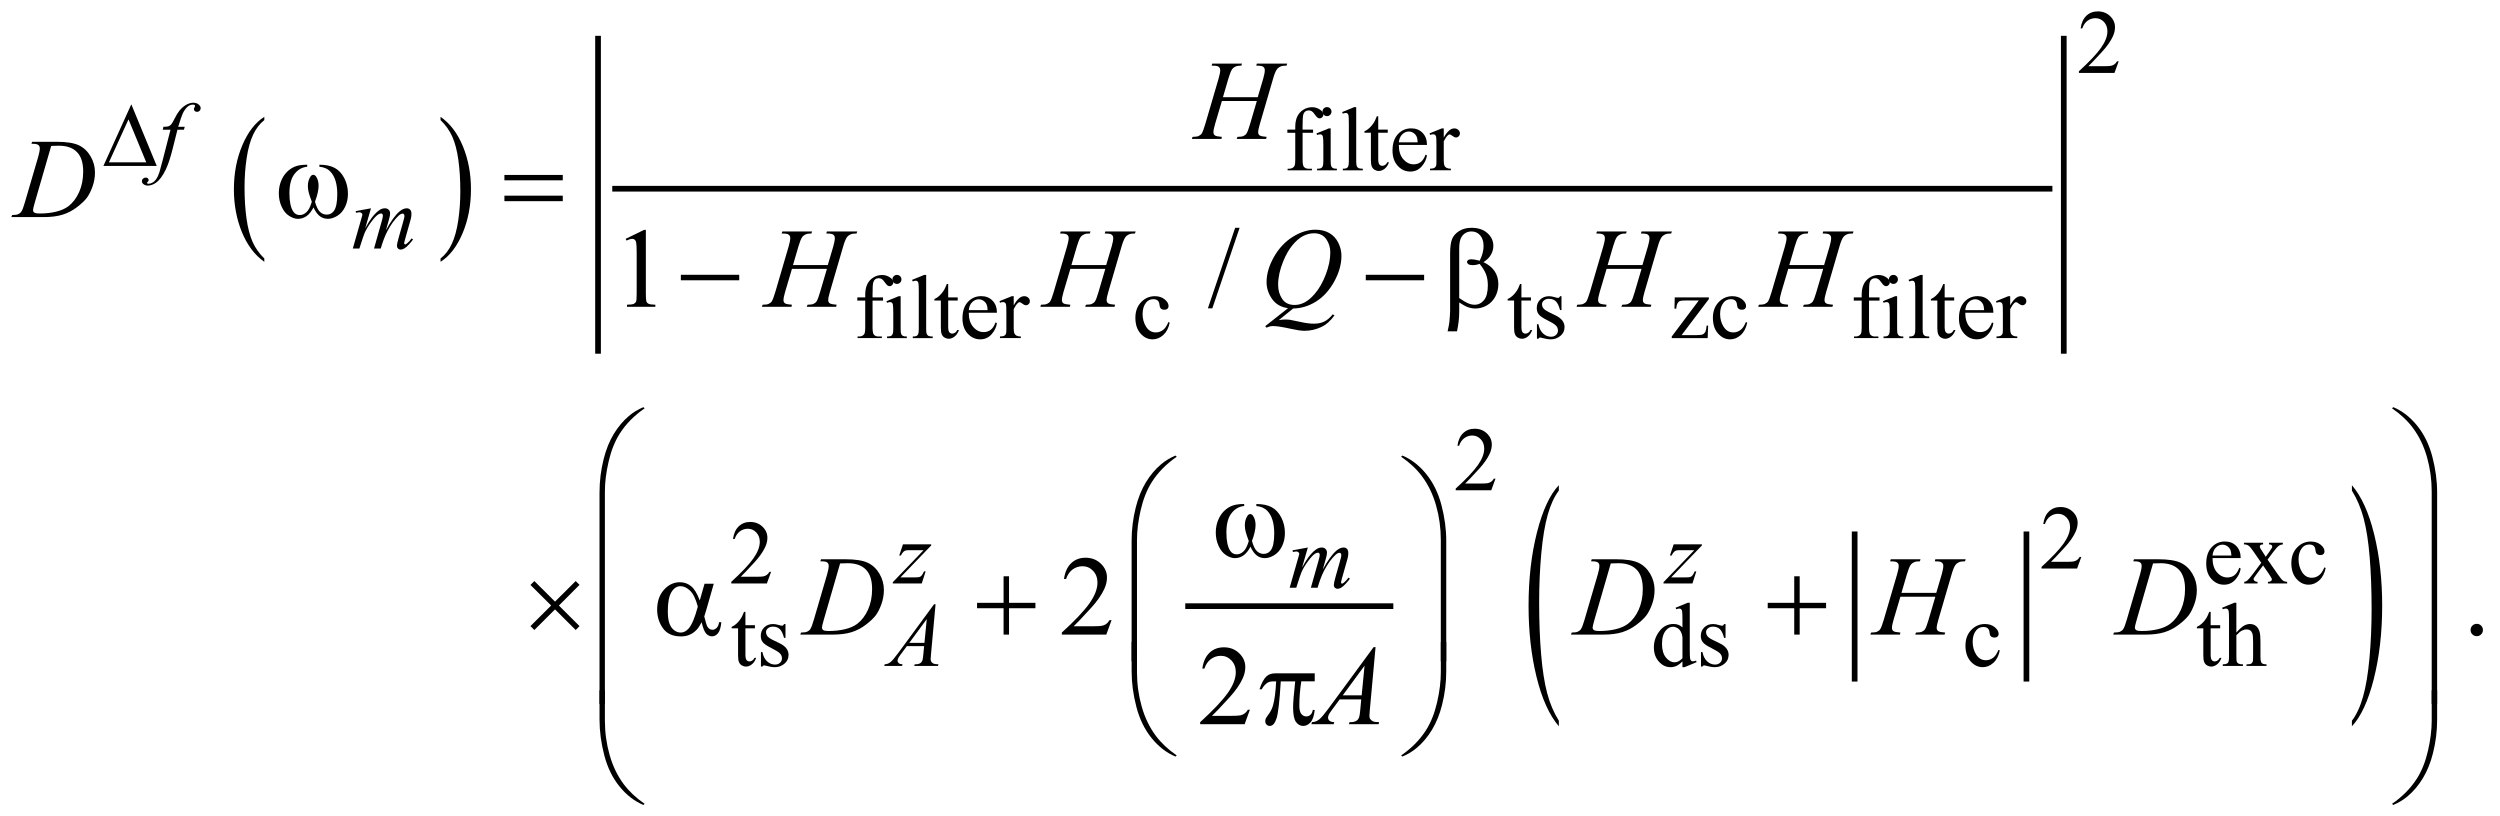 <?xml version="1.0" encoding="UTF-8"?>
<!DOCTYPE svg PUBLIC '-//W3C//DTD SVG 1.0//EN'
          'http://www.w3.org/TR/2001/REC-SVG-20010904/DTD/svg10.dtd'>
<svg stroke-dasharray="none" shape-rendering="auto" xmlns="http://www.w3.org/2000/svg" font-family="'Dialog'" text-rendering="auto" width="346" fill-opacity="1" color-interpolation="auto" color-rendering="auto" preserveAspectRatio="xMidYMid meet" font-size="12px" viewBox="0 0 346 113" fill="black" xmlns:xlink="http://www.w3.org/1999/xlink" stroke="black" image-rendering="auto" stroke-miterlimit="10" stroke-linecap="square" stroke-linejoin="miter" font-style="normal" stroke-width="1" height="113" stroke-dashoffset="0" font-weight="normal" stroke-opacity="1"
><!--Generated by the Batik Graphics2D SVG Generator--><defs id="genericDefs"
  /><g
  ><defs id="defs1"
    ><clipPath clipPathUnits="userSpaceOnUse" id="clipPath1"
      ><path d="M-1 -1 L218.043 -1 L218.043 70.688 L-1 70.688 L-1 -1 Z"
      /></clipPath
      ><clipPath clipPathUnits="userSpaceOnUse" id="clipPath2"
      ><path d="M-0 -0 L-0 69.688 L217.043 69.688 L217.043 -0 Z"
      /></clipPath
    ></defs
    ><g transform="scale(1.576,1.576) translate(1,1)"
    ><path d="M22.211 21.698 L22.211 21.991 C21.369 21.399 20.713 20.531 20.244 19.385 C19.775 18.24 19.54 16.987 19.54 15.625 C19.54 14.209 19.787 12.919 20.281 11.756 C20.774 10.592 21.418 9.76 22.212 9.259 L22.212 9.546 C21.815 9.856 21.489 10.279 21.234 10.817 C20.979 11.355 20.789 12.036 20.663 12.863 C20.538 13.69 20.475 14.551 20.475 15.448 C20.475 16.463 20.533 17.381 20.649 18.2 C20.765 19.02 20.942 19.7 21.181 20.239 C21.42 20.778 21.763 21.265 22.211 21.698 Z" stroke="none" clip-path="url(#clipPath2)"
    /></g
    ><g transform="matrix(1.576,0,0,1.576,1.576,1.576)"
    ><path d="M37.688 9.546 L37.688 9.259 C38.53 9.846 39.186 10.713 39.655 11.858 C40.124 13.004 40.359 14.257 40.359 15.618 C40.359 17.035 40.112 18.326 39.619 19.491 C39.126 20.656 38.482 21.49 37.688 21.991 L37.688 21.698 C38.088 21.388 38.416 20.965 38.67 20.427 C38.924 19.889 39.114 19.209 39.238 18.385 C39.362 17.561 39.424 16.698 39.424 15.796 C39.424 14.785 39.367 13.869 39.253 13.047 C39.138 12.225 38.961 11.544 38.721 11.005 C38.48 10.465 38.136 9.979 37.688 9.546 Z" stroke="none" clip-path="url(#clipPath2)"
    /></g
    ><g stroke-width="0.5" transform="matrix(1.576,0,0,1.576,1.576,1.576)"
    ><line y2="15.573" fill="none" x1="53.017" clip-path="url(#clipPath2)" x2="178.986" y1="15.573"
    /></g
    ><g stroke-width="0.5" transform="matrix(1.576,0,0,1.576,1.576,1.576)"
    ><line y2="29.812" fill="none" x1="51.518" clip-path="url(#clipPath2)" x2="51.518" y1="2.396"
    /></g
    ><g stroke-width="0.5" transform="matrix(1.576,0,0,1.576,1.576,1.576)"
    ><line y2="29.812" fill="none" x1="180.235" clip-path="url(#clipPath2)" x2="180.235" y1="2.396"
    /></g
    ><g stroke-width="0.5" transform="matrix(1.576,0,0,1.576,1.576,1.576)"
    ><line y2="52.232" fill="none" x1="103.336" clip-path="url(#clipPath2)" x2="121.108" y1="52.232"
    /></g
    ><g stroke-width="0.5" transform="matrix(1.576,0,0,1.576,1.576,1.576)"
    ><line y2="58.602" fill="none" x1="161.87" clip-path="url(#clipPath2)" x2="161.87" y1="45.924"
    /></g
    ><g stroke-width="0.5" transform="matrix(1.576,0,0,1.576,1.576,1.576)"
    ><line y2="58.602" fill="none" x1="176.956" clip-path="url(#clipPath2)" x2="176.956" y1="45.924"
    /></g
    ><g stroke-width="0.5" transform="matrix(1.576,0,0,1.576,1.576,1.576)"
    ><path d="M135.893 62.293 L135.893 62.781 C135.055 61.797 134.402 60.352 133.935 58.448 C133.468 56.544 133.234 54.459 133.234 52.195 C133.234 49.84 133.48 47.695 133.971 45.759 C134.462 43.824 135.103 42.441 135.893 41.608 L135.893 42.086 C135.498 42.601 135.173 43.305 134.92 44.198 C134.666 45.092 134.477 46.225 134.352 47.6 C134.226 48.974 134.164 50.408 134.164 51.899 C134.164 53.587 134.222 55.114 134.338 56.477 C134.453 57.839 134.63 58.97 134.867 59.868 C135.104 60.766 135.446 61.574 135.893 62.293 Z" stroke="none" clip-path="url(#clipPath2)"
    /></g
    ><g stroke-width="0.5" transform="matrix(1.576,0,0,1.576,1.576,1.576)"
    ><path d="M205.538 42.086 L205.538 41.608 C206.376 42.585 207.029 44.026 207.496 45.93 C207.963 47.834 208.197 49.918 208.197 52.183 C208.197 54.538 207.951 56.685 207.46 58.623 C206.969 60.561 206.328 61.947 205.538 62.78 L205.538 62.292 C205.936 61.777 206.262 61.072 206.516 60.18 C206.77 59.285 206.958 58.154 207.082 56.784 C207.205 55.413 207.268 53.978 207.268 52.478 C207.268 50.797 207.21 49.273 207.097 47.907 C206.983 46.54 206.806 45.408 206.567 44.511 C206.328 43.614 205.984 42.805 205.538 42.086 Z" stroke="none" clip-path="url(#clipPath2)"
    /></g
    ><g stroke-width="0.5" transform="matrix(1.576,0,0,1.576,1.576,1.576)"
    ><path d="M185.058 4.383 L184.687 5.402 L181.564 5.402 L181.564 5.257 C182.483 4.419 183.129 3.735 183.504 3.204 C183.879 2.673 184.067 2.188 184.067 1.748 C184.067 1.412 183.963 1.137 183.758 0.92 C183.552 0.704 183.306 0.596 183.02 0.596 C182.76 0.596 182.526 0.672 182.32 0.824 C182.113 0.976 181.96 1.199 181.861 1.493 L181.716 1.493 C181.78 1.012 181.948 0.642 182.218 0.385 C182.486 0.129 182.823 0 183.227 0 C183.657 0 184.015 0.138 184.303 0.414 C184.59 0.69 184.734 1.015 184.734 1.39 C184.734 1.658 184.671 1.926 184.546 2.194 C184.354 2.615 184.041 3.062 183.609 3.533 C182.961 4.241 182.556 4.668 182.394 4.813 L183.777 4.813 C184.058 4.813 184.256 4.803 184.368 4.782 C184.481 4.761 184.584 4.719 184.675 4.655 C184.767 4.592 184.846 4.501 184.913 4.384 L185.058 4.384 Z" stroke="none" clip-path="url(#clipPath2)"
    /></g
    ><g stroke-width="0.5" transform="matrix(1.576,0,0,1.576,1.576,1.576)"
    ><path d="M113.391 10.662 L113.391 13.012 C113.391 13.345 113.427 13.555 113.5 13.644 C113.597 13.758 113.726 13.815 113.887 13.815 L114.211 13.815 L114.211 13.956 L112.075 13.956 L112.075 13.815 L112.235 13.815 C112.339 13.815 112.434 13.789 112.52 13.737 C112.606 13.685 112.665 13.615 112.698 13.527 C112.73 13.439 112.746 13.267 112.746 13.012 L112.746 10.662 L112.052 10.662 L112.052 10.381 L112.746 10.381 L112.746 10.147 C112.746 9.791 112.804 9.489 112.918 9.242 C113.033 8.994 113.208 8.795 113.443 8.643 C113.678 8.491 113.944 8.414 114.238 8.414 C114.511 8.414 114.762 8.502 114.991 8.68 C115.142 8.797 115.218 8.928 115.218 9.074 C115.218 9.152 115.185 9.225 115.116 9.295 C115.049 9.364 114.975 9.398 114.897 9.398 C114.837 9.398 114.774 9.377 114.709 9.334 C114.643 9.292 114.561 9.199 114.465 9.057 C114.368 8.915 114.279 8.82 114.199 8.77 C114.118 8.721 114.028 8.696 113.929 8.696 C113.809 8.696 113.707 8.728 113.624 8.792 C113.541 8.856 113.48 8.955 113.444 9.089 C113.408 9.223 113.389 9.568 113.389 10.125 L113.389 10.383 L114.311 10.383 L114.311 10.664 L113.391 10.664 Z" stroke="none" clip-path="url(#clipPath2)"
    /></g
    ><g stroke-width="0.5" transform="matrix(1.576,0,0,1.576,1.576,1.576)"
    ><path d="M115.857 10.276 L115.857 13.149 C115.857 13.373 115.874 13.522 115.906 13.596 C115.939 13.67 115.987 13.725 116.051 13.762 C116.114 13.799 116.232 13.817 116.401 13.817 L116.401 13.958 L114.664 13.958 L114.664 13.817 C114.838 13.817 114.955 13.8 115.016 13.766 C115.076 13.732 115.123 13.676 115.159 13.599 C115.194 13.521 115.212 13.371 115.212 13.15 L115.212 11.773 C115.212 11.385 115.2 11.134 115.177 11.02 C115.158 10.937 115.13 10.879 115.091 10.846 C115.052 10.813 114.998 10.797 114.931 10.797 C114.858 10.797 114.769 10.817 114.665 10.856 L114.61 10.715 L115.687 10.278 L115.857 10.278 ZM115.533 8.406 C115.642 8.406 115.736 8.445 115.812 8.521 C115.889 8.598 115.927 8.69 115.927 8.8 C115.927 8.91 115.889 9.003 115.812 9.081 C115.736 9.159 115.642 9.198 115.533 9.198 C115.424 9.198 115.331 9.159 115.253 9.081 C115.175 9.003 115.136 8.909 115.136 8.8 C115.136 8.691 115.174 8.598 115.251 8.521 C115.327 8.445 115.422 8.406 115.533 8.406 Z" stroke="none" clip-path="url(#clipPath2)"
    /></g
    ><g stroke-width="0.5" transform="matrix(1.576,0,0,1.576,1.576,1.576)"
    ><path d="M118.099 8.406 L118.099 13.148 C118.099 13.372 118.116 13.52 118.148 13.593 C118.181 13.666 118.231 13.721 118.298 13.759 C118.365 13.797 118.492 13.816 118.677 13.816 L118.677 13.957 L116.924 13.957 L116.924 13.816 C117.088 13.816 117.199 13.799 117.26 13.765 C117.32 13.731 117.366 13.675 117.401 13.598 C117.434 13.52 117.452 13.37 117.452 13.149 L117.452 9.901 C117.452 9.498 117.442 9.25 117.425 9.157 C117.406 9.065 117.377 9.001 117.337 8.968 C117.296 8.934 117.245 8.917 117.183 8.917 C117.115 8.917 117.029 8.938 116.925 8.98 L116.859 8.843 L117.924 8.406 L118.099 8.406 Z" stroke="none" clip-path="url(#clipPath2)"
    /></g
    ><g stroke-width="0.5" transform="matrix(1.576,0,0,1.576,1.576,1.576)"
    ><path d="M120.033 9.207 L120.033 10.382 L120.869 10.382 L120.869 10.655 L120.033 10.655 L120.033 12.974 C120.033 13.205 120.066 13.362 120.133 13.442 C120.2 13.522 120.285 13.563 120.389 13.563 C120.475 13.563 120.558 13.536 120.639 13.483 C120.72 13.43 120.783 13.351 120.827 13.247 L120.979 13.247 C120.888 13.502 120.759 13.694 120.592 13.823 C120.425 13.952 120.254 14.016 120.076 14.016 C119.957 14.016 119.84 13.983 119.725 13.916 C119.61 13.85 119.526 13.755 119.471 13.631 C119.416 13.507 119.389 13.317 119.389 13.059 L119.389 10.655 L118.823 10.655 L118.823 10.527 C118.967 10.469 119.112 10.373 119.262 10.236 C119.411 10.099 119.545 9.937 119.662 9.75 C119.722 9.651 119.805 9.47 119.911 9.208 L120.033 9.208 Z" stroke="none" clip-path="url(#clipPath2)"
    /></g
    ><g stroke-width="0.5" transform="matrix(1.576,0,0,1.576,1.576,1.576)"
    ><path d="M121.842 11.728 C121.839 12.259 121.968 12.675 122.228 12.977 C122.489 13.279 122.794 13.43 123.146 13.43 C123.38 13.43 123.584 13.366 123.757 13.237 C123.93 13.108 124.074 12.888 124.192 12.575 L124.313 12.653 C124.258 13.009 124.1 13.334 123.837 13.627 C123.573 13.919 123.244 14.066 122.849 14.066 C122.419 14.066 122.052 13.899 121.746 13.565 C121.439 13.231 121.287 12.781 121.287 12.216 C121.287 11.605 121.443 11.128 121.758 10.785 C122.071 10.443 122.465 10.272 122.939 10.272 C123.339 10.272 123.669 10.404 123.927 10.668 C124.184 10.932 124.313 11.286 124.313 11.728 L121.842 11.728 ZM121.842 11.501 L123.497 11.501 C123.483 11.272 123.456 11.111 123.415 11.017 C123.35 10.871 123.253 10.757 123.124 10.673 C122.995 10.59 122.86 10.548 122.72 10.548 C122.504 10.548 122.311 10.632 122.14 10.8 C121.97 10.969 121.87 11.202 121.842 11.501 Z" stroke="none" clip-path="url(#clipPath2)"
    /></g
    ><g stroke-width="0.5" transform="matrix(1.576,0,0,1.576,1.576,1.576)"
    ><path d="M125.787 10.276 L125.787 11.08 C126.087 10.544 126.393 10.276 126.709 10.276 C126.852 10.276 126.971 10.319 127.064 10.407 C127.158 10.494 127.205 10.595 127.205 10.709 C127.205 10.811 127.171 10.897 127.103 10.967 C127.035 11.037 126.955 11.072 126.861 11.072 C126.769 11.072 126.668 11.027 126.554 10.937 C126.44 10.847 126.357 10.802 126.302 10.802 C126.255 10.802 126.204 10.828 126.15 10.88 C126.033 10.987 125.912 11.162 125.787 11.407 L125.787 13.12 C125.787 13.318 125.812 13.468 125.861 13.569 C125.895 13.639 125.955 13.697 126.041 13.744 C126.127 13.791 126.251 13.814 126.412 13.814 L126.412 13.955 L124.581 13.955 L124.581 13.814 C124.763 13.814 124.898 13.786 124.987 13.728 C125.051 13.686 125.097 13.62 125.124 13.529 C125.137 13.485 125.144 13.359 125.144 13.15 L125.144 11.765 C125.144 11.348 125.135 11.1 125.119 11.021 C125.101 10.941 125.07 10.884 125.025 10.847 C124.979 10.81 124.922 10.792 124.855 10.792 C124.774 10.792 124.683 10.812 124.582 10.851 L124.543 10.71 L125.624 10.273 L125.787 10.273 Z" stroke="none" clip-path="url(#clipPath2)"
    /></g
    ><g stroke-width="0.5" transform="matrix(1.576,0,0,1.576,1.576,1.576)"
    ><path d="M75.625 25.396 L75.625 27.746 C75.625 28.079 75.662 28.289 75.734 28.378 C75.83 28.492 75.959 28.549 76.121 28.549 L76.445 28.549 L76.445 28.69 L74.31 28.69 L74.31 28.55 L74.47 28.55 C74.574 28.55 74.669 28.524 74.755 28.472 C74.841 28.42 74.9 28.35 74.933 28.262 C74.966 28.174 74.982 28.002 74.982 27.747 L74.982 25.397 L74.287 25.397 L74.287 25.116 L74.982 25.116 L74.982 24.882 C74.982 24.526 75.039 24.224 75.154 23.977 C75.268 23.729 75.444 23.53 75.679 23.378 C75.915 23.226 76.179 23.149 76.473 23.149 C76.746 23.149 76.998 23.237 77.227 23.415 C77.378 23.532 77.453 23.663 77.453 23.809 C77.453 23.887 77.419 23.96 77.352 24.03 C77.284 24.099 77.211 24.133 77.133 24.133 C77.073 24.133 77.01 24.112 76.944 24.069 C76.878 24.027 76.796 23.934 76.7 23.792 C76.604 23.65 76.515 23.555 76.435 23.505 C76.354 23.456 76.264 23.431 76.165 23.431 C76.045 23.431 75.944 23.463 75.86 23.527 C75.777 23.591 75.717 23.69 75.68 23.824 C75.644 23.958 75.625 24.303 75.625 24.86 L75.625 25.118 L76.546 25.118 L76.546 25.399 L75.625 25.399 Z" stroke="none" clip-path="url(#clipPath2)"
    /></g
    ><g stroke-width="0.5" transform="matrix(1.576,0,0,1.576,1.576,1.576)"
    ><path d="M78.092 25.01 L78.092 27.883 C78.092 28.107 78.108 28.256 78.14 28.33 C78.173 28.404 78.221 28.459 78.285 28.496 C78.349 28.533 78.465 28.551 78.635 28.551 L78.635 28.692 L76.898 28.692 L76.898 28.55 C77.072 28.55 77.19 28.533 77.249 28.499 C77.309 28.465 77.356 28.409 77.392 28.332 C77.427 28.254 77.445 28.104 77.445 27.883 L77.445 26.506 C77.445 26.118 77.433 25.867 77.41 25.753 C77.392 25.67 77.363 25.612 77.324 25.579 C77.285 25.546 77.232 25.53 77.164 25.53 C77.091 25.53 77.003 25.55 76.899 25.589 L76.844 25.448 L77.922 25.011 L78.092 25.011 ZM77.768 23.141 C77.877 23.141 77.97 23.18 78.047 23.256 C78.124 23.333 78.162 23.425 78.162 23.535 C78.162 23.645 78.124 23.738 78.047 23.816 C77.97 23.894 77.877 23.933 77.768 23.933 C77.659 23.933 77.565 23.894 77.487 23.816 C77.409 23.738 77.37 23.644 77.37 23.535 C77.37 23.426 77.409 23.333 77.485 23.256 C77.561 23.179 77.656 23.141 77.768 23.141 Z" stroke="none" clip-path="url(#clipPath2)"
    /></g
    ><g stroke-width="0.5" transform="matrix(1.576,0,0,1.576,1.576,1.576)"
    ><path d="M80.334 23.141 L80.334 27.883 C80.334 28.107 80.35 28.255 80.382 28.328 C80.415 28.401 80.465 28.456 80.532 28.494 C80.6 28.532 80.726 28.551 80.911 28.551 L80.911 28.692 L79.158 28.692 L79.158 28.55 C79.322 28.55 79.434 28.533 79.493 28.499 C79.553 28.465 79.6 28.409 79.634 28.332 C79.668 28.254 79.685 28.104 79.685 27.883 L79.685 24.636 C79.685 24.233 79.676 23.985 79.658 23.892 C79.64 23.799 79.611 23.736 79.57 23.703 C79.53 23.669 79.478 23.652 79.416 23.652 C79.349 23.652 79.263 23.673 79.159 23.715 L79.093 23.578 L80.159 23.141 L80.334 23.141 Z" stroke="none" clip-path="url(#clipPath2)"
    /></g
    ><g stroke-width="0.5" transform="matrix(1.576,0,0,1.576,1.576,1.576)"
    ><path d="M82.268 23.941 L82.268 25.116 L83.103 25.116 L83.103 25.389 L82.268 25.389 L82.268 27.708 C82.268 27.939 82.301 28.096 82.368 28.176 C82.435 28.256 82.519 28.297 82.623 28.297 C82.709 28.297 82.792 28.27 82.873 28.217 C82.954 28.164 83.016 28.085 83.061 27.981 L83.213 27.981 C83.122 28.236 82.993 28.428 82.826 28.557 C82.659 28.686 82.488 28.75 82.311 28.75 C82.191 28.75 82.074 28.717 81.959 28.65 C81.844 28.583 81.76 28.489 81.705 28.365 C81.65 28.241 81.623 28.051 81.623 27.793 L81.623 25.389 L81.057 25.389 L81.057 25.26 C81.2 25.202 81.347 25.106 81.496 24.969 C81.646 24.832 81.779 24.67 81.896 24.483 C81.956 24.384 82.039 24.203 82.146 23.941 L82.268 23.941 Z" stroke="none" clip-path="url(#clipPath2)"
    /></g
    ><g stroke-width="0.5" transform="matrix(1.576,0,0,1.576,1.576,1.576)"
    ><path d="M84.076 26.462 C84.074 26.993 84.202 27.409 84.463 27.711 C84.723 28.013 85.029 28.164 85.38 28.164 C85.614 28.164 85.818 28.1 85.991 27.971 C86.164 27.842 86.309 27.622 86.427 27.309 L86.548 27.387 C86.493 27.743 86.334 28.068 86.071 28.361 C85.808 28.653 85.479 28.8 85.083 28.8 C84.654 28.8 84.286 28.633 83.98 28.299 C83.674 27.965 83.522 27.515 83.522 26.95 C83.522 26.339 83.679 25.862 83.992 25.519 C84.306 25.177 84.7 25.006 85.173 25.006 C85.574 25.006 85.903 25.138 86.161 25.402 C86.419 25.666 86.548 26.02 86.548 26.462 L84.076 26.462 ZM84.076 26.236 L85.731 26.236 C85.718 26.007 85.691 25.846 85.649 25.752 C85.584 25.606 85.487 25.492 85.358 25.408 C85.229 25.325 85.094 25.283 84.954 25.283 C84.738 25.283 84.545 25.367 84.374 25.535 C84.203 25.703 84.105 25.937 84.076 26.236 Z" stroke="none" clip-path="url(#clipPath2)"
    /></g
    ><g stroke-width="0.5" transform="matrix(1.576,0,0,1.576,1.576,1.576)"
    ><path d="M88.022 25.01 L88.022 25.814 C88.321 25.278 88.628 25.01 88.943 25.01 C89.086 25.01 89.205 25.053 89.298 25.141 C89.392 25.228 89.439 25.329 89.439 25.443 C89.439 25.545 89.405 25.631 89.337 25.701 C89.27 25.771 89.189 25.806 89.095 25.806 C89.004 25.806 88.902 25.761 88.788 25.671 C88.674 25.581 88.591 25.536 88.536 25.536 C88.489 25.536 88.438 25.562 88.384 25.614 C88.267 25.721 88.146 25.896 88.021 26.141 L88.021 27.854 C88.021 28.052 88.045 28.202 88.095 28.303 C88.129 28.373 88.189 28.431 88.274 28.478 C88.36 28.525 88.483 28.548 88.645 28.548 L88.645 28.689 L86.814 28.689 L86.814 28.55 C86.996 28.55 87.131 28.522 87.22 28.464 C87.285 28.422 87.33 28.356 87.356 28.265 C87.369 28.221 87.376 28.095 87.376 27.886 L87.376 26.501 C87.376 26.084 87.368 25.836 87.351 25.757 C87.334 25.677 87.303 25.62 87.257 25.583 C87.212 25.546 87.155 25.528 87.088 25.528 C87.007 25.528 86.916 25.548 86.815 25.587 L86.776 25.446 L87.858 25.009 L88.022 25.009 Z" stroke="none" clip-path="url(#clipPath2)"
    /></g
    ><g stroke-width="0.5" transform="matrix(1.576,0,0,1.576,1.576,1.576)"
    ><path d="M101.72 27.333 C101.623 27.804 101.435 28.166 101.154 28.42 C100.873 28.674 100.562 28.801 100.221 28.801 C99.815 28.801 99.461 28.631 99.159 28.29 C98.857 27.949 98.706 27.488 98.706 26.908 C98.706 26.346 98.873 25.889 99.207 25.538 C99.541 25.187 99.943 25.011 100.412 25.011 C100.764 25.011 101.052 25.104 101.279 25.29 C101.506 25.477 101.619 25.669 101.619 25.87 C101.619 25.969 101.587 26.049 101.523 26.11 C101.459 26.171 101.37 26.202 101.255 26.202 C101.102 26.202 100.985 26.153 100.908 26.054 C100.864 25.999 100.834 25.895 100.82 25.742 C100.805 25.588 100.753 25.471 100.662 25.39 C100.571 25.312 100.445 25.273 100.283 25.273 C100.023 25.273 99.813 25.369 99.655 25.562 C99.444 25.817 99.339 26.154 99.339 26.573 C99.339 27 99.444 27.377 99.653 27.703 C99.862 28.029 100.146 28.193 100.502 28.193 C100.757 28.193 100.986 28.106 101.189 27.931 C101.332 27.811 101.472 27.594 101.607 27.279 L101.72 27.333 Z" stroke="none" clip-path="url(#clipPath2)"
    /></g
    ><g stroke-width="0.5" transform="matrix(1.576,0,0,1.576,1.576,1.576)"
    ><path d="M132.607 23.941 L132.607 25.116 L133.443 25.116 L133.443 25.389 L132.607 25.389 L132.607 27.708 C132.607 27.939 132.64 28.096 132.707 28.176 C132.774 28.256 132.859 28.297 132.963 28.297 C133.049 28.297 133.132 28.27 133.213 28.217 C133.294 28.164 133.357 28.085 133.401 27.981 L133.553 27.981 C133.462 28.236 133.333 28.428 133.166 28.557 C132.999 28.686 132.828 28.75 132.65 28.75 C132.531 28.75 132.414 28.717 132.299 28.65 C132.184 28.584 132.1 28.489 132.045 28.365 C131.99 28.241 131.963 28.051 131.963 27.793 L131.963 25.389 L131.397 25.389 L131.397 25.26 C131.541 25.202 131.686 25.106 131.836 24.969 C131.985 24.832 132.119 24.67 132.236 24.483 C132.296 24.384 132.379 24.203 132.485 23.941 L132.607 23.941 Z" stroke="none" clip-path="url(#clipPath2)"
    /></g
    ><g stroke-width="0.5" transform="matrix(1.576,0,0,1.576,1.576,1.576)"
    ><path d="M136.126 25.01 L136.126 26.228 L135.997 26.228 C135.897 25.846 135.771 25.585 135.616 25.447 C135.461 25.309 135.263 25.24 135.024 25.24 C134.842 25.24 134.695 25.288 134.583 25.384 C134.472 25.481 134.416 25.587 134.416 25.704 C134.416 25.85 134.457 25.975 134.541 26.079 C134.621 26.186 134.785 26.299 135.032 26.419 L135.602 26.696 C136.13 26.954 136.395 27.293 136.395 27.715 C136.395 28.04 136.272 28.302 136.026 28.501 C135.78 28.7 135.505 28.8 135.2 28.8 C134.981 28.8 134.731 28.761 134.451 28.683 C134.365 28.657 134.295 28.644 134.24 28.644 C134.179 28.644 134.133 28.678 134.099 28.746 L133.97 28.746 L133.97 27.47 L134.099 27.47 C134.171 27.834 134.311 28.109 134.517 28.294 C134.722 28.479 134.953 28.571 135.207 28.571 C135.387 28.571 135.533 28.518 135.646 28.413 C135.759 28.308 135.816 28.181 135.816 28.033 C135.816 27.853 135.753 27.702 135.627 27.58 C135.501 27.457 135.249 27.303 134.871 27.116 C134.494 26.928 134.247 26.759 134.13 26.608 C134.013 26.46 133.954 26.273 133.954 26.046 C133.954 25.752 134.055 25.506 134.257 25.308 C134.458 25.111 134.719 25.012 135.039 25.012 C135.18 25.012 135.351 25.042 135.551 25.102 C135.684 25.141 135.773 25.161 135.817 25.161 C135.858 25.161 135.891 25.152 135.915 25.134 C135.939 25.116 135.966 25.075 135.997 25.013 L136.126 25.013 Z" stroke="none" clip-path="url(#clipPath2)"
    /></g
    ><g stroke-width="0.5" transform="matrix(1.576,0,0,1.576,1.576,1.576)"
    ><path d="M149.005 27.594 L148.962 28.691 L145.808 28.691 L145.808 28.55 L148.182 25.388 L147.01 25.388 C146.758 25.388 146.593 25.405 146.515 25.437 C146.437 25.47 146.372 25.531 146.324 25.623 C146.254 25.753 146.213 25.915 146.203 26.107 L146.047 26.107 L146.07 25.116 L149.068 25.116 L149.068 25.261 L146.671 28.43 L147.976 28.43 C148.249 28.43 148.435 28.408 148.533 28.362 C148.63 28.316 148.709 28.236 148.768 28.122 C148.81 28.039 148.845 27.863 148.873 27.595 L149.005 27.595 Z" stroke="none" clip-path="url(#clipPath2)"
    /></g
    ><g stroke-width="0.5" transform="matrix(1.576,0,0,1.576,1.576,1.576)"
    ><path d="M152.436 27.333 C152.34 27.804 152.151 28.166 151.871 28.42 C151.59 28.674 151.278 28.801 150.937 28.801 C150.531 28.801 150.177 28.631 149.875 28.29 C149.572 27.949 149.422 27.488 149.422 26.908 C149.422 26.346 149.589 25.889 149.924 25.538 C150.258 25.187 150.659 25.011 151.128 25.011 C151.48 25.011 151.769 25.104 151.995 25.29 C152.221 25.477 152.334 25.669 152.334 25.87 C152.334 25.969 152.303 26.049 152.238 26.11 C152.175 26.171 152.086 26.202 151.971 26.202 C151.817 26.202 151.701 26.153 151.623 26.054 C151.578 25.999 151.549 25.895 151.535 25.742 C151.52 25.588 151.468 25.471 151.377 25.39 C151.286 25.312 151.159 25.273 150.998 25.273 C150.738 25.273 150.528 25.369 150.369 25.562 C150.158 25.817 150.054 26.154 150.054 26.573 C150.054 27 150.158 27.377 150.367 27.703 C150.577 28.029 150.86 28.193 151.217 28.193 C151.472 28.193 151.701 28.106 151.905 27.931 C152.048 27.811 152.187 27.594 152.322 27.279 L152.436 27.333 Z" stroke="none" clip-path="url(#clipPath2)"
    /></g
    ><g stroke-width="0.5" transform="matrix(1.576,0,0,1.576,1.576,1.576)"
    ><path d="M163.133 25.396 L163.133 27.746 C163.133 28.079 163.169 28.289 163.242 28.378 C163.339 28.492 163.468 28.549 163.629 28.549 L163.953 28.549 L163.953 28.69 L161.817 28.69 L161.817 28.55 L161.977 28.55 C162.081 28.55 162.176 28.524 162.262 28.472 C162.348 28.42 162.407 28.35 162.44 28.262 C162.472 28.174 162.488 28.002 162.488 27.747 L162.488 25.397 L161.794 25.397 L161.794 25.116 L162.488 25.116 L162.488 24.882 C162.488 24.526 162.546 24.224 162.66 23.977 C162.775 23.729 162.95 23.53 163.185 23.378 C163.42 23.226 163.686 23.149 163.98 23.149 C164.253 23.149 164.504 23.237 164.733 23.415 C164.884 23.532 164.96 23.663 164.96 23.809 C164.96 23.887 164.927 23.96 164.858 24.03 C164.791 24.099 164.717 24.133 164.639 24.133 C164.579 24.133 164.516 24.112 164.451 24.069 C164.385 24.027 164.303 23.934 164.207 23.792 C164.11 23.65 164.021 23.555 163.941 23.505 C163.86 23.456 163.77 23.431 163.671 23.431 C163.551 23.431 163.449 23.463 163.366 23.527 C163.283 23.591 163.222 23.69 163.186 23.824 C163.15 23.958 163.131 24.303 163.131 24.86 L163.131 25.118 L164.053 25.118 L164.053 25.399 L163.133 25.399 Z" stroke="none" clip-path="url(#clipPath2)"
    /></g
    ><g stroke-width="0.5" transform="matrix(1.576,0,0,1.576,1.576,1.576)"
    ><path d="M165.6 25.01 L165.6 27.883 C165.6 28.107 165.617 28.256 165.649 28.33 C165.682 28.404 165.73 28.459 165.794 28.496 C165.857 28.533 165.975 28.551 166.144 28.551 L166.144 28.692 L164.407 28.692 L164.407 28.55 C164.581 28.55 164.698 28.533 164.759 28.499 C164.819 28.465 164.866 28.409 164.902 28.332 C164.937 28.254 164.955 28.104 164.955 27.883 L164.955 26.506 C164.955 26.118 164.943 25.867 164.92 25.753 C164.901 25.67 164.873 25.612 164.834 25.579 C164.795 25.546 164.741 25.53 164.674 25.53 C164.601 25.53 164.512 25.55 164.408 25.589 L164.353 25.448 L165.43 25.011 L165.6 25.011 ZM165.275 23.141 C165.384 23.141 165.478 23.18 165.554 23.256 C165.631 23.333 165.669 23.425 165.669 23.535 C165.669 23.645 165.631 23.738 165.554 23.816 C165.478 23.894 165.384 23.933 165.275 23.933 C165.166 23.933 165.073 23.894 164.995 23.816 C164.917 23.738 164.878 23.644 164.878 23.535 C164.878 23.426 164.916 23.333 164.993 23.256 C165.069 23.179 165.164 23.141 165.275 23.141 Z" stroke="none" clip-path="url(#clipPath2)"
    /></g
    ><g stroke-width="0.5" transform="matrix(1.576,0,0,1.576,1.576,1.576)"
    ><path d="M167.842 23.141 L167.842 27.883 C167.842 28.107 167.859 28.255 167.891 28.328 C167.924 28.401 167.974 28.456 168.041 28.494 C168.108 28.532 168.235 28.551 168.42 28.551 L168.42 28.692 L166.667 28.692 L166.667 28.55 C166.831 28.55 166.942 28.533 167.003 28.499 C167.063 28.465 167.109 28.409 167.144 28.332 C167.177 28.254 167.195 28.104 167.195 27.883 L167.195 24.636 C167.195 24.233 167.185 23.985 167.168 23.892 C167.149 23.8 167.12 23.736 167.08 23.703 C167.039 23.669 166.988 23.652 166.926 23.652 C166.858 23.652 166.772 23.673 166.668 23.715 L166.602 23.578 L167.667 23.141 L167.842 23.141 Z" stroke="none" clip-path="url(#clipPath2)"
    /></g
    ><g stroke-width="0.5" transform="matrix(1.576,0,0,1.576,1.576,1.576)"
    ><path d="M169.775 23.941 L169.775 25.116 L170.611 25.116 L170.611 25.389 L169.775 25.389 L169.775 27.708 C169.775 27.939 169.808 28.096 169.875 28.176 C169.942 28.256 170.027 28.297 170.131 28.297 C170.217 28.297 170.3 28.27 170.381 28.217 C170.462 28.164 170.525 28.085 170.569 27.981 L170.721 27.981 C170.63 28.236 170.501 28.428 170.334 28.557 C170.167 28.686 169.996 28.75 169.818 28.75 C169.699 28.75 169.582 28.717 169.467 28.65 C169.352 28.584 169.268 28.489 169.213 28.365 C169.158 28.241 169.131 28.051 169.131 27.793 L169.131 25.389 L168.565 25.389 L168.565 25.26 C168.709 25.202 168.854 25.106 169.004 24.969 C169.153 24.832 169.287 24.67 169.404 24.483 C169.464 24.384 169.547 24.203 169.653 23.941 L169.775 23.941 Z" stroke="none" clip-path="url(#clipPath2)"
    /></g
    ><g stroke-width="0.5" transform="matrix(1.576,0,0,1.576,1.576,1.576)"
    ><path d="M171.585 26.462 C171.582 26.993 171.711 27.409 171.971 27.711 C172.232 28.013 172.537 28.164 172.889 28.164 C173.123 28.164 173.327 28.1 173.5 27.971 C173.673 27.842 173.817 27.622 173.935 27.309 L174.056 27.387 C174.001 27.743 173.843 28.068 173.58 28.361 C173.316 28.653 172.987 28.8 172.592 28.8 C172.162 28.8 171.795 28.633 171.489 28.299 C171.182 27.965 171.03 27.515 171.03 26.95 C171.03 26.339 171.186 25.862 171.501 25.519 C171.814 25.177 172.208 25.006 172.682 25.006 C173.082 25.006 173.412 25.138 173.67 25.402 C173.927 25.666 174.056 26.02 174.056 26.462 L171.585 26.462 ZM171.585 26.236 L173.24 26.236 C173.226 26.007 173.199 25.846 173.158 25.752 C173.093 25.606 172.996 25.492 172.867 25.408 C172.738 25.325 172.603 25.283 172.463 25.283 C172.247 25.283 172.054 25.367 171.883 25.535 C171.713 25.703 171.613 25.937 171.585 26.236 Z" stroke="none" clip-path="url(#clipPath2)"
    /></g
    ><g stroke-width="0.5" transform="matrix(1.576,0,0,1.576,1.576,1.576)"
    ><path d="M175.53 25.01 L175.53 25.814 C175.83 25.278 176.136 25.01 176.452 25.01 C176.595 25.01 176.714 25.053 176.807 25.141 C176.901 25.228 176.948 25.329 176.948 25.443 C176.948 25.545 176.914 25.631 176.846 25.701 C176.778 25.771 176.698 25.806 176.604 25.806 C176.512 25.806 176.411 25.761 176.297 25.671 C176.183 25.581 176.1 25.536 176.045 25.536 C175.998 25.536 175.947 25.562 175.893 25.614 C175.776 25.721 175.655 25.896 175.53 26.141 L175.53 27.854 C175.53 28.052 175.555 28.202 175.604 28.303 C175.638 28.373 175.698 28.431 175.784 28.478 C175.87 28.525 175.994 28.548 176.155 28.548 L176.155 28.689 L174.324 28.689 L174.324 28.55 C174.506 28.55 174.641 28.522 174.73 28.464 C174.794 28.422 174.84 28.356 174.867 28.265 C174.88 28.221 174.887 28.095 174.887 27.886 L174.887 26.501 C174.887 26.084 174.878 25.836 174.862 25.757 C174.844 25.677 174.813 25.62 174.768 25.583 C174.722 25.546 174.665 25.528 174.598 25.528 C174.517 25.528 174.426 25.548 174.325 25.587 L174.286 25.446 L175.367 25.009 L175.53 25.009 Z" stroke="none" clip-path="url(#clipPath2)"
    /></g
    ><g stroke-width="0.5" transform="matrix(1.576,0,0,1.576,1.576,1.576)"
    ><path d="M130.331 41.032 L129.96 42.051 L126.837 42.051 L126.837 41.906 C127.756 41.068 128.402 40.384 128.777 39.853 C129.152 39.322 129.34 38.836 129.34 38.397 C129.34 38.061 129.236 37.786 129.031 37.57 C128.825 37.353 128.579 37.246 128.293 37.246 C128.033 37.246 127.799 37.322 127.593 37.475 C127.386 37.627 127.233 37.85 127.134 38.144 L126.989 38.144 C127.053 37.663 127.221 37.293 127.491 37.036 C127.76 36.778 128.096 36.649 128.5 36.649 C128.93 36.649 129.288 36.788 129.576 37.063 C129.863 37.338 130.007 37.665 130.007 38.039 C130.007 38.308 129.944 38.575 129.819 38.844 C129.627 39.265 129.314 39.711 128.882 40.183 C128.234 40.89 127.829 41.317 127.667 41.462 L129.05 41.462 C129.331 41.462 129.529 41.452 129.641 41.432 C129.754 41.411 129.857 41.369 129.948 41.305 C130.04 41.241 130.119 41.151 130.186 41.034 L130.331 41.034 Z" stroke="none" clip-path="url(#clipPath2)"
    /></g
    ><g stroke-width="0.5" transform="matrix(1.576,0,0,1.576,1.576,1.576)"
    ><path d="M181.776 47.907 L181.405 48.926 L178.282 48.926 L178.282 48.781 C179.201 47.943 179.847 47.259 180.222 46.728 C180.597 46.197 180.785 45.711 180.785 45.272 C180.785 44.936 180.681 44.661 180.476 44.445 C180.27 44.228 180.024 44.121 179.738 44.121 C179.478 44.121 179.244 44.197 179.038 44.35 C178.831 44.502 178.678 44.725 178.579 45.019 L178.434 45.019 C178.498 44.538 178.666 44.168 178.936 43.911 C179.205 43.653 179.541 43.524 179.945 43.524 C180.375 43.524 180.733 43.663 181.021 43.938 C181.308 44.213 181.452 44.54 181.452 44.914 C181.452 45.183 181.389 45.45 181.264 45.719 C181.072 46.14 180.759 46.586 180.327 47.058 C179.679 47.765 179.274 48.192 179.112 48.337 L180.495 48.337 C180.776 48.337 180.974 48.327 181.086 48.307 C181.199 48.286 181.302 48.244 181.393 48.18 C181.485 48.116 181.564 48.026 181.631 47.909 L181.776 47.909 Z" stroke="none" clip-path="url(#clipPath2)"
    /></g
    ><g stroke-width="0.5" transform="matrix(1.576,0,0,1.576,1.576,1.576)"
    ><path d="M66.714 49.219 L66.343 50.238 L63.22 50.238 L63.22 50.093 C64.139 49.255 64.785 48.571 65.16 48.04 C65.535 47.509 65.722 47.023 65.722 46.584 C65.722 46.248 65.619 45.973 65.414 45.757 C65.208 45.54 64.962 45.433 64.676 45.433 C64.416 45.433 64.182 45.509 63.975 45.662 C63.768 45.815 63.615 46.037 63.517 46.331 L63.372 46.331 C63.437 45.85 63.604 45.48 63.873 45.223 C64.142 44.966 64.479 44.836 64.882 44.836 C65.312 44.836 65.67 44.975 65.958 45.25 C66.246 45.525 66.39 45.852 66.39 46.226 C66.39 46.495 66.327 46.762 66.202 47.031 C66.009 47.452 65.697 47.898 65.265 48.37 C64.617 49.077 64.212 49.504 64.051 49.649 L65.433 49.649 C65.714 49.649 65.911 49.639 66.024 49.619 C66.137 49.598 66.239 49.556 66.331 49.492 C66.422 49.428 66.501 49.338 66.569 49.221 L66.714 49.221 Z" stroke="none" clip-path="url(#clipPath2)"
    /></g
    ><g stroke-width="0.5" transform="matrix(1.576,0,0,1.576,1.576,1.576)"
    ><path d="M193.3 48.009 C193.297 48.539 193.426 48.956 193.686 49.258 C193.947 49.56 194.252 49.71 194.604 49.71 C194.838 49.71 195.042 49.646 195.215 49.518 C195.388 49.389 195.532 49.168 195.65 48.856 L195.771 48.934 C195.716 49.29 195.558 49.616 195.295 49.908 C195.031 50.201 194.702 50.347 194.307 50.347 C193.877 50.347 193.51 50.18 193.204 49.845 C192.897 49.511 192.745 49.062 192.745 48.496 C192.745 47.885 192.901 47.408 193.216 47.066 C193.529 46.723 193.923 46.552 194.397 46.552 C194.797 46.552 195.127 46.684 195.385 46.948 C195.642 47.212 195.771 47.565 195.771 48.008 L193.3 48.008 ZM193.3 47.783 L194.955 47.783 C194.941 47.554 194.914 47.392 194.873 47.299 C194.808 47.153 194.711 47.039 194.582 46.956 C194.453 46.872 194.318 46.831 194.178 46.831 C193.962 46.831 193.769 46.915 193.598 47.083 C193.428 47.25 193.328 47.484 193.3 47.783 Z" stroke="none" clip-path="url(#clipPath2)"
    /></g
    ><g stroke-width="0.5" transform="matrix(1.576,0,0,1.576,1.576,1.576)"
    ><path d="M196.055 46.663 L197.738 46.663 L197.738 46.808 C197.632 46.808 197.556 46.826 197.513 46.863 C197.47 46.899 197.449 46.947 197.449 47.008 C197.449 47.071 197.495 47.166 197.586 47.296 C197.614 47.338 197.657 47.403 197.715 47.491 L197.969 47.897 L198.262 47.491 C198.45 47.233 198.543 47.071 198.543 47.004 C198.543 46.949 198.521 46.902 198.477 46.865 C198.432 46.827 198.361 46.808 198.262 46.808 L198.262 46.663 L199.472 46.663 L199.472 46.808 C199.345 46.816 199.234 46.851 199.14 46.913 C199.013 47.001 198.838 47.193 198.618 47.49 L198.13 48.142 L199.02 49.422 C199.239 49.736 199.395 49.926 199.489 49.989 C199.583 50.053 199.704 50.089 199.852 50.096 L199.852 50.237 L198.165 50.237 L198.165 50.096 C198.282 50.096 198.373 50.071 198.438 50.018 C198.487 49.982 198.512 49.934 198.512 49.873 C198.512 49.813 198.428 49.662 198.262 49.421 L197.739 48.655 L197.165 49.421 C196.988 49.657 196.9 49.798 196.9 49.842 C196.9 49.905 196.929 49.961 196.987 50.012 C197.046 50.063 197.133 50.091 197.251 50.096 L197.251 50.237 L196.084 50.237 L196.084 50.096 C196.178 50.083 196.26 50.051 196.33 49.998 C196.429 49.923 196.596 49.73 196.83 49.421 L197.579 48.425 L196.9 47.442 C196.707 47.161 196.558 46.985 196.453 46.914 C196.348 46.842 196.215 46.807 196.057 46.807 L196.057 46.663 Z" stroke="none" clip-path="url(#clipPath2)"
    /></g
    ><g stroke-width="0.5" transform="matrix(1.576,0,0,1.576,1.576,1.576)"
    ><path d="M203.234 48.879 C203.138 49.35 202.949 49.712 202.669 49.966 C202.388 50.22 202.076 50.347 201.735 50.347 C201.329 50.347 200.975 50.176 200.673 49.835 C200.37 49.494 200.22 49.034 200.22 48.453 C200.22 47.891 200.387 47.434 200.722 47.084 C201.056 46.732 201.457 46.557 201.926 46.557 C202.278 46.557 202.567 46.65 202.793 46.836 C203.019 47.022 203.132 47.215 203.132 47.415 C203.132 47.515 203.101 47.595 203.036 47.655 C202.973 47.717 202.884 47.747 202.769 47.747 C202.615 47.747 202.499 47.697 202.421 47.599 C202.376 47.544 202.347 47.441 202.333 47.286 C202.318 47.133 202.266 47.015 202.175 46.935 C202.084 46.857 201.957 46.818 201.796 46.818 C201.536 46.818 201.326 46.914 201.167 47.107 C200.956 47.362 200.852 47.699 200.852 48.118 C200.852 48.545 200.956 48.921 201.165 49.248 C201.375 49.574 201.658 49.737 202.015 49.737 C202.27 49.737 202.499 49.65 202.703 49.476 C202.846 49.356 202.985 49.139 203.12 48.824 L203.234 48.879 Z" stroke="none" clip-path="url(#clipPath2)"
    /></g
    ><g stroke-width="0.5" transform="matrix(1.576,0,0,1.576,1.576,1.576)"
    ><path d="M64.461 52.73 L64.461 53.905 L65.296 53.905 L65.296 54.178 L64.461 54.178 L64.461 56.496 C64.461 56.727 64.494 56.884 64.561 56.964 C64.627 57.045 64.712 57.085 64.816 57.085 C64.902 57.085 64.985 57.059 65.066 57.005 C65.147 56.952 65.209 56.873 65.254 56.77 L65.406 56.77 C65.315 57.025 65.186 57.216 65.019 57.345 C64.852 57.474 64.681 57.538 64.504 57.538 C64.384 57.538 64.267 57.505 64.152 57.438 C64.037 57.371 63.953 57.277 63.898 57.153 C63.843 57.03 63.816 56.84 63.816 56.582 L63.816 54.178 L63.25 54.178 L63.25 54.049 C63.393 53.991 63.54 53.895 63.689 53.758 C63.839 53.621 63.972 53.459 64.089 53.272 C64.149 53.173 64.232 52.993 64.339 52.73 L64.461 52.73 Z" stroke="none" clip-path="url(#clipPath2)"
    /></g
    ><g stroke-width="0.5" transform="matrix(1.576,0,0,1.576,1.576,1.576)"
    ><path d="M67.979 53.799 L67.979 55.017 L67.851 55.017 C67.752 54.634 67.625 54.374 67.47 54.237 C67.315 54.098 67.118 54.03 66.879 54.03 C66.696 54.03 66.549 54.078 66.438 54.175 C66.326 54.271 66.27 54.378 66.27 54.494 C66.27 54.64 66.312 54.765 66.395 54.869 C66.476 54.975 66.64 55.089 66.887 55.209 L67.457 55.486 C67.985 55.743 68.249 56.083 68.249 56.505 C68.249 56.83 68.126 57.092 67.88 57.291 C67.634 57.49 67.359 57.59 67.054 57.59 C66.836 57.59 66.586 57.551 66.304 57.473 C66.218 57.447 66.148 57.434 66.093 57.434 C66.033 57.434 65.987 57.468 65.952 57.536 L65.824 57.536 L65.824 56.26 L65.952 56.26 C66.025 56.624 66.164 56.899 66.37 57.083 C66.576 57.269 66.806 57.36 67.061 57.36 C67.241 57.36 67.387 57.307 67.5 57.202 C67.613 57.097 67.67 56.97 67.67 56.822 C67.67 56.642 67.607 56.491 67.481 56.369 C67.355 56.247 67.103 56.092 66.726 55.904 C66.349 55.716 66.101 55.548 65.984 55.397 C65.867 55.249 65.809 55.061 65.809 54.834 C65.809 54.54 65.91 54.294 66.111 54.097 C66.313 53.899 66.574 53.8 66.894 53.8 C67.034 53.8 67.205 53.83 67.405 53.89 C67.538 53.929 67.626 53.949 67.671 53.949 C67.713 53.949 67.745 53.94 67.769 53.922 C67.793 53.904 67.82 53.863 67.851 53.801 L67.979 53.801 Z" stroke="none" clip-path="url(#clipPath2)"
    /></g
    ><g stroke-width="0.5" transform="matrix(1.576,0,0,1.576,1.576,1.576)"
    ><path d="M146.749 57.078 C146.574 57.261 146.403 57.391 146.237 57.471 C146.07 57.55 145.89 57.59 145.698 57.59 C145.307 57.59 144.967 57.427 144.676 57.1 C144.384 56.774 144.238 56.354 144.238 55.841 C144.238 55.328 144.399 54.86 144.722 54.434 C145.044 54.009 145.459 53.796 145.967 53.796 C146.281 53.796 146.542 53.897 146.748 54.097 L146.748 53.437 C146.748 53.029 146.738 52.778 146.719 52.684 C146.7 52.59 146.668 52.527 146.627 52.493 C146.585 52.459 146.533 52.442 146.471 52.442 C146.403 52.442 146.313 52.463 146.201 52.505 L146.15 52.368 L147.215 51.93 L147.391 51.93 L147.391 56.064 C147.391 56.483 147.401 56.739 147.42 56.832 C147.44 56.924 147.471 56.988 147.514 57.024 C147.557 57.061 147.607 57.079 147.664 57.079 C147.734 57.079 147.828 57.058 147.945 57.013 L147.988 57.15 L146.926 57.591 L146.746 57.591 L146.746 57.078 ZM146.749 56.805 L146.749 54.962 C146.733 54.785 146.686 54.624 146.608 54.478 C146.53 54.332 146.426 54.223 146.297 54.149 C146.168 54.075 146.042 54.038 145.92 54.038 C145.691 54.038 145.486 54.141 145.307 54.347 C145.071 54.618 144.953 55.013 144.953 55.534 C144.953 56.059 145.067 56.462 145.296 56.742 C145.525 57.021 145.78 57.161 146.062 57.161 C146.298 57.16 146.527 57.042 146.749 56.805 Z" stroke="none" clip-path="url(#clipPath2)"
    /></g
    ><g stroke-width="0.5" transform="matrix(1.576,0,0,1.576,1.576,1.576)"
    ><path d="M150.532 53.799 L150.532 55.017 L150.403 55.017 C150.303 54.634 150.177 54.374 150.022 54.237 C149.867 54.098 149.669 54.03 149.43 54.03 C149.248 54.03 149.101 54.078 148.989 54.175 C148.878 54.271 148.822 54.378 148.822 54.494 C148.822 54.64 148.863 54.765 148.947 54.869 C149.027 54.975 149.191 55.089 149.438 55.209 L150.008 55.486 C150.536 55.743 150.801 56.083 150.801 56.505 C150.801 56.83 150.678 57.092 150.432 57.291 C150.186 57.49 149.911 57.59 149.606 57.59 C149.387 57.59 149.137 57.551 148.857 57.473 C148.771 57.447 148.701 57.434 148.646 57.434 C148.585 57.434 148.539 57.468 148.505 57.536 L148.376 57.536 L148.376 56.26 L148.505 56.26 C148.577 56.624 148.717 56.899 148.923 57.083 C149.128 57.269 149.359 57.36 149.613 57.36 C149.793 57.36 149.939 57.307 150.052 57.202 C150.165 57.097 150.222 56.97 150.222 56.822 C150.222 56.642 150.159 56.491 150.033 56.369 C149.907 56.247 149.655 56.092 149.277 55.904 C148.9 55.716 148.653 55.548 148.536 55.397 C148.419 55.249 148.36 55.061 148.36 54.834 C148.36 54.54 148.461 54.294 148.663 54.097 C148.864 53.899 149.125 53.8 149.445 53.8 C149.586 53.8 149.757 53.83 149.957 53.89 C150.09 53.929 150.179 53.949 150.223 53.949 C150.264 53.949 150.297 53.94 150.321 53.922 C150.345 53.904 150.372 53.863 150.403 53.801 L150.532 53.801 Z" stroke="none" clip-path="url(#clipPath2)"
    /></g
    ><g stroke-width="0.5" transform="matrix(1.576,0,0,1.576,1.576,1.576)"
    ><path d="M174.616 56.122 C174.52 56.593 174.331 56.955 174.051 57.209 C173.77 57.463 173.458 57.59 173.117 57.59 C172.711 57.59 172.357 57.419 172.055 57.078 C171.752 56.737 171.602 56.277 171.602 55.696 C171.602 55.134 171.769 54.677 172.104 54.327 C172.438 53.975 172.839 53.8 173.308 53.8 C173.66 53.8 173.949 53.893 174.175 54.079 C174.401 54.265 174.514 54.458 174.514 54.658 C174.514 54.758 174.483 54.838 174.418 54.898 C174.355 54.96 174.266 54.99 174.151 54.99 C173.997 54.99 173.881 54.94 173.803 54.842 C173.758 54.787 173.729 54.684 173.715 54.529 C173.7 54.376 173.648 54.258 173.557 54.178 C173.466 54.1 173.339 54.061 173.178 54.061 C172.918 54.061 172.708 54.157 172.549 54.35 C172.338 54.605 172.234 54.942 172.234 55.361 C172.234 55.788 172.338 56.164 172.547 56.491 C172.757 56.817 173.04 56.98 173.397 56.98 C173.652 56.98 173.881 56.893 174.085 56.719 C174.228 56.599 174.367 56.382 174.502 56.067 L174.616 56.122 Z" stroke="none" clip-path="url(#clipPath2)"
    /></g
    ><g stroke-width="0.5" transform="matrix(1.576,0,0,1.576,1.576,1.576)"
    ><path d="M193.134 52.73 L193.134 53.905 L193.97 53.905 L193.97 54.178 L193.134 54.178 L193.134 56.496 C193.134 56.727 193.167 56.884 193.234 56.964 C193.3 57.045 193.386 57.085 193.49 57.085 C193.576 57.085 193.659 57.059 193.74 57.005 C193.821 56.952 193.884 56.873 193.928 56.77 L194.08 56.77 C193.989 57.025 193.86 57.216 193.693 57.345 C193.526 57.474 193.355 57.538 193.177 57.538 C193.058 57.538 192.941 57.505 192.826 57.438 C192.711 57.372 192.627 57.277 192.572 57.153 C192.517 57.03 192.49 56.84 192.49 56.582 L192.49 54.178 L191.924 54.178 L191.924 54.049 C192.068 53.991 192.213 53.895 192.363 53.758 C192.512 53.621 192.646 53.459 192.763 53.272 C192.823 53.173 192.906 52.993 193.012 52.73 L193.134 52.73 Z" stroke="none" clip-path="url(#clipPath2)"
    /></g
    ><g stroke-width="0.5" transform="matrix(1.576,0,0,1.576,1.576,1.576)"
    ><path d="M195.391 51.929 L195.391 54.544 C195.68 54.227 195.91 54.023 196.079 53.934 C196.248 53.845 196.417 53.799 196.587 53.799 C196.79 53.799 196.964 53.855 197.109 53.967 C197.255 54.078 197.363 54.254 197.433 54.493 C197.483 54.66 197.507 54.965 197.507 55.407 L197.507 56.672 C197.507 56.898 197.526 57.053 197.562 57.136 C197.588 57.199 197.632 57.248 197.695 57.284 C197.758 57.321 197.872 57.339 198.039 57.339 L198.039 57.48 L196.282 57.48 L196.282 57.339 L196.364 57.339 C196.53 57.339 196.646 57.314 196.712 57.263 C196.776 57.212 196.822 57.138 196.849 57.038 C196.857 56.997 196.861 56.874 196.861 56.672 L196.861 55.407 C196.861 55.016 196.84 54.761 196.8 54.637 C196.759 54.515 196.695 54.423 196.607 54.363 C196.518 54.301 196.412 54.271 196.287 54.271 C196.159 54.271 196.026 54.304 195.889 54.373 C195.751 54.44 195.586 54.577 195.393 54.782 L195.393 56.672 C195.393 56.916 195.407 57.068 195.434 57.128 C195.461 57.189 195.512 57.238 195.586 57.278 C195.66 57.319 195.788 57.339 195.971 57.339 L195.971 57.48 L194.199 57.48 L194.199 57.339 C194.357 57.339 194.482 57.315 194.574 57.265 C194.626 57.24 194.668 57.19 194.699 57.117 C194.73 57.045 194.746 56.896 194.746 56.673 L194.746 53.437 C194.746 53.029 194.736 52.778 194.717 52.684 C194.698 52.59 194.667 52.527 194.627 52.493 C194.586 52.459 194.532 52.442 194.465 52.442 C194.41 52.442 194.321 52.463 194.199 52.505 L194.144 52.368 L195.213 51.93 L195.391 51.93 Z" stroke="none" clip-path="url(#clipPath2)"
    /></g
    ><g stroke-width="0.5" transform="matrix(1.576,0,0,1.576,1.576,1.576)"
    ><path d="M53.946 19.974 L55.556 19.188 L55.717 19.188 L55.717 24.774 C55.717 25.145 55.733 25.376 55.763 25.467 C55.794 25.558 55.858 25.628 55.956 25.676 C56.054 25.725 56.252 25.753 56.551 25.759 L56.551 25.94 L54.062 25.94 L54.062 25.76 C54.374 25.754 54.576 25.727 54.667 25.679 C54.758 25.632 54.821 25.569 54.857 25.489 C54.893 25.409 54.911 25.171 54.911 24.774 L54.911 21.203 C54.911 20.722 54.894 20.412 54.862 20.276 C54.839 20.172 54.798 20.095 54.737 20.047 C54.677 19.998 54.604 19.974 54.52 19.974 C54.4 19.974 54.232 20.024 54.018 20.125 L53.946 19.974 Z" stroke="none" clip-path="url(#clipPath2)"
    /></g
    ><g stroke-width="0.5" transform="matrix(1.576,0,0,1.576,1.576,1.576)"
    ><path d="M107.86 19.003 L105.464 26.078 L105.073 26.078 L107.469 19.003 L107.86 19.003 Z" stroke="none" clip-path="url(#clipPath2)"
    /></g
    ><g stroke-width="0.5" transform="matrix(1.576,0,0,1.576,1.576,1.576)"
    ><path d="M96.615 53.457 L96.152 54.73 L92.248 54.73 L92.248 54.549 C93.396 53.502 94.205 52.647 94.673 51.983 C95.142 51.32 95.376 50.713 95.376 50.164 C95.376 49.744 95.247 49.399 94.99 49.13 C94.733 48.859 94.426 48.725 94.068 48.725 C93.743 48.725 93.451 48.82 93.192 49.01 C92.933 49.2 92.742 49.48 92.618 49.847 L92.438 49.847 C92.519 49.245 92.728 48.784 93.065 48.461 C93.402 48.138 93.822 47.978 94.327 47.978 C94.864 47.978 95.312 48.151 95.671 48.496 C96.031 48.841 96.211 49.247 96.211 49.716 C96.211 50.051 96.133 50.386 95.977 50.721 C95.736 51.248 95.346 51.806 94.806 52.395 C93.996 53.28 93.49 53.813 93.288 53.996 L95.016 53.996 C95.368 53.996 95.614 53.982 95.755 53.957 C95.897 53.931 96.025 53.878 96.138 53.798 C96.252 53.719 96.351 53.606 96.436 53.459 L96.615 53.459 Z" stroke="none" clip-path="url(#clipPath2)"
    /></g
    ><g stroke-width="0.5" transform="matrix(1.576,0,0,1.576,1.576,1.576)"
    ><path d="M216.501 53.784 C216.654 53.784 216.783 53.837 216.887 53.942 C216.991 54.047 217.043 54.175 217.043 54.325 C217.043 54.475 216.99 54.602 216.885 54.709 C216.779 54.814 216.652 54.867 216.501 54.867 C216.352 54.867 216.224 54.814 216.118 54.709 C216.013 54.603 215.96 54.476 215.96 54.325 C215.96 54.173 216.013 54.044 216.118 53.94 C216.224 53.835 216.352 53.784 216.501 53.784 Z" stroke="none" clip-path="url(#clipPath2)"
    /></g
    ><g stroke-width="0.5" transform="matrix(1.576,0,0,1.576,1.576,1.576)"
    ><path d="M108.763 61.324 L108.3 62.597 L104.396 62.597 L104.396 62.416 C105.544 61.369 106.353 60.514 106.821 59.85 C107.29 59.187 107.524 58.58 107.524 58.031 C107.524 57.611 107.395 57.266 107.138 56.997 C106.881 56.726 106.574 56.592 106.216 56.592 C105.891 56.592 105.599 56.687 105.34 56.877 C105.081 57.067 104.89 57.347 104.766 57.714 L104.586 57.714 C104.667 57.112 104.876 56.651 105.213 56.328 C105.55 56.005 105.97 55.845 106.475 55.845 C107.012 55.845 107.46 56.018 107.819 56.363 C108.179 56.708 108.359 57.114 108.359 57.583 C108.359 57.918 108.281 58.253 108.125 58.588 C107.884 59.115 107.494 59.673 106.954 60.262 C106.144 61.147 105.638 61.68 105.436 61.863 L107.164 61.863 C107.516 61.863 107.762 61.849 107.903 61.824 C108.045 61.798 108.173 61.745 108.286 61.665 C108.4 61.586 108.499 61.473 108.584 61.326 L108.763 61.326 Z" stroke="none" clip-path="url(#clipPath2)"
    /></g
    ><g stroke-width="0.5" transform="matrix(1.576,0,0,1.576,1.576,1.576)"
    ><path d="M15.223 10.135 L15.153 10.392 L14.583 10.392 L14.154 12.098 C13.964 12.85 13.773 13.432 13.58 13.843 C13.307 14.423 13.013 14.824 12.698 15.045 C12.459 15.214 12.219 15.298 11.98 15.298 C11.824 15.298 11.691 15.251 11.582 15.157 C11.501 15.092 11.461 15.008 11.461 14.904 C11.461 14.821 11.494 14.748 11.561 14.687 C11.628 14.626 11.709 14.595 11.805 14.595 C11.875 14.595 11.934 14.617 11.983 14.661 C12.031 14.705 12.055 14.756 12.055 14.813 C12.055 14.87 12.028 14.923 11.973 14.973 C11.931 15.009 11.91 15.036 11.91 15.055 C11.91 15.078 11.919 15.097 11.937 15.11 C11.96 15.128 11.997 15.137 12.046 15.137 C12.158 15.137 12.275 15.102 12.399 15.032 C12.523 14.962 12.633 14.857 12.729 14.718 C12.825 14.579 12.917 14.378 13.002 14.115 C13.038 14.006 13.136 13.645 13.295 13.034 L13.974 10.391 L13.295 10.391 L13.35 10.134 C13.566 10.134 13.717 10.119 13.803 10.089 C13.889 10.059 13.968 10.002 14.039 9.917 C14.11 9.833 14.204 9.674 14.318 9.443 C14.471 9.13 14.618 8.889 14.759 8.717 C14.952 8.486 15.154 8.312 15.366 8.196 C15.578 8.08 15.778 8.022 15.966 8.022 C16.164 8.022 16.322 8.072 16.442 8.172 C16.562 8.272 16.622 8.38 16.622 8.498 C16.622 8.589 16.592 8.666 16.532 8.728 C16.472 8.791 16.395 8.822 16.302 8.822 C16.221 8.822 16.156 8.799 16.105 8.752 C16.054 8.705 16.029 8.649 16.029 8.584 C16.029 8.542 16.046 8.491 16.08 8.43 C16.114 8.369 16.131 8.328 16.131 8.307 C16.131 8.271 16.119 8.244 16.096 8.225 C16.059 8.2 16.01 8.188 15.945 8.188 C15.781 8.188 15.634 8.24 15.504 8.344 C15.33 8.482 15.173 8.698 15.036 8.992 C14.966 9.146 14.837 9.527 14.649 10.136 L15.223 10.136 Z" stroke="none" clip-path="url(#clipPath2)"
    /></g
    ><g stroke-width="0.5" transform="matrix(1.576,0,0,1.576,1.576,1.576)"
    ><path d="M31.578 17.292 L31.071 19.052 C31.298 18.638 31.49 18.327 31.649 18.119 C31.897 17.797 32.137 17.562 32.371 17.416 C32.509 17.333 32.654 17.291 32.805 17.291 C32.935 17.291 33.043 17.333 33.129 17.416 C33.215 17.499 33.258 17.606 33.258 17.736 C33.258 17.863 33.228 18.03 33.168 18.236 L32.891 19.228 C33.315 18.434 33.717 17.877 34.098 17.557 C34.309 17.38 34.517 17.292 34.723 17.292 C34.843 17.292 34.941 17.333 35.018 17.415 C35.095 17.497 35.133 17.623 35.133 17.795 C35.133 17.946 35.11 18.106 35.063 18.275 L34.633 19.794 C34.539 20.125 34.492 20.308 34.492 20.344 C34.492 20.38 34.504 20.411 34.527 20.438 C34.543 20.456 34.564 20.465 34.59 20.465 C34.616 20.465 34.662 20.44 34.727 20.391 C34.875 20.276 35.015 20.125 35.145 19.938 L35.274 20.02 C35.209 20.124 35.093 20.268 34.928 20.45 C34.762 20.632 34.621 20.756 34.504 20.821 C34.387 20.886 34.279 20.919 34.18 20.919 C34.089 20.919 34.013 20.888 33.951 20.825 C33.889 20.762 33.859 20.686 33.859 20.595 C33.859 20.47 33.912 20.219 34.019 19.842 L34.374 18.589 C34.455 18.3 34.498 18.14 34.503 18.109 C34.511 18.06 34.515 18.012 34.515 17.965 C34.515 17.9 34.501 17.849 34.472 17.813 C34.441 17.776 34.406 17.758 34.367 17.758 C34.258 17.758 34.142 17.814 34.02 17.926 C33.661 18.257 33.325 18.719 33.013 19.315 C32.807 19.708 32.615 20.211 32.435 20.826 L31.846 20.826 L32.513 18.465 C32.586 18.21 32.622 18.039 32.622 17.954 C32.622 17.884 32.608 17.831 32.579 17.798 C32.551 17.764 32.516 17.747 32.474 17.747 C32.388 17.747 32.297 17.778 32.201 17.841 C32.045 17.943 31.844 18.16 31.597 18.493 C31.35 18.826 31.16 19.145 31.025 19.449 C30.96 19.592 30.805 20.052 30.56 20.827 L29.982 20.827 L30.704 18.298 L30.798 17.97 C30.816 17.92 30.825 17.884 30.825 17.861 C30.825 17.804 30.799 17.752 30.747 17.707 C30.695 17.662 30.628 17.639 30.548 17.639 C30.514 17.639 30.421 17.655 30.267 17.686 L30.232 17.541 L31.578 17.292 Z" stroke="none" clip-path="url(#clipPath2)"
    /></g
    ><g stroke-width="0.5" transform="matrix(1.576,0,0,1.576,1.576,1.576)"
    ><path d="M78.297 46.799 L80.776 46.799 L80.776 46.897 L78.074 49.707 L79.218 49.707 C79.489 49.707 79.661 49.697 79.734 49.676 C79.807 49.655 79.874 49.612 79.935 49.544 C79.996 49.476 80.064 49.354 80.14 49.177 L80.285 49.177 L79.946 50.239 L77.404 50.239 L77.404 50.126 L80.106 47.315 L78.981 47.315 C78.744 47.315 78.601 47.322 78.551 47.335 C78.478 47.351 78.406 47.392 78.334 47.458 C78.263 47.524 78.189 47.635 78.114 47.788 L77.966 47.788 L78.297 46.799 Z" stroke="none" clip-path="url(#clipPath2)"
    /></g
    ><g stroke-width="0.5" transform="matrix(1.576,0,0,1.576,1.576,1.576)"
    ><path d="M145.978 46.799 L148.457 46.799 L148.457 46.897 L145.756 49.707 L146.9 49.707 C147.171 49.707 147.342 49.697 147.416 49.676 C147.489 49.655 147.556 49.612 147.617 49.544 C147.678 49.476 147.746 49.354 147.822 49.177 L147.967 49.177 L147.627 50.239 L145.085 50.239 L145.085 50.126 L147.787 47.315 L146.662 47.315 C146.426 47.315 146.282 47.322 146.233 47.335 C146.16 47.351 146.087 47.392 146.016 47.458 C145.944 47.524 145.87 47.635 145.795 47.788 L145.647 47.788 L145.978 46.799 Z" stroke="none" clip-path="url(#clipPath2)"
    /></g
    ><g stroke-width="0.5" transform="matrix(1.576,0,0,1.576,1.576,1.576)"
    ><path d="M113.852 47.081 L113.344 48.841 C113.571 48.428 113.763 48.116 113.922 47.908 C114.169 47.586 114.41 47.351 114.645 47.206 C114.783 47.123 114.927 47.081 115.079 47.081 C115.209 47.081 115.316 47.123 115.402 47.206 C115.488 47.289 115.531 47.395 115.531 47.525 C115.531 47.653 115.502 47.82 115.441 48.025 L115.164 49.016 C115.589 48.223 115.991 47.665 116.371 47.346 C116.582 47.168 116.79 47.08 116.996 47.08 C117.115 47.08 117.214 47.121 117.29 47.203 C117.367 47.285 117.405 47.412 117.405 47.583 C117.405 47.734 117.382 47.895 117.335 48.063 L116.906 49.582 C116.812 49.912 116.765 50.096 116.765 50.132 C116.765 50.169 116.777 50.2 116.8 50.226 C116.816 50.245 116.836 50.253 116.863 50.253 C116.888 50.253 116.934 50.229 117 50.179 C117.147 50.065 117.287 49.914 117.417 49.727 L117.546 49.809 C117.482 49.913 117.366 50.056 117.2 50.238 C117.035 50.421 116.894 50.544 116.777 50.609 C116.66 50.674 116.551 50.707 116.453 50.707 C116.361 50.707 116.286 50.676 116.224 50.613 C116.162 50.55 116.132 50.473 116.132 50.383 C116.132 50.258 116.186 50.007 116.292 49.63 L116.647 48.377 C116.727 48.088 116.77 47.928 116.776 47.897 C116.784 47.848 116.788 47.799 116.788 47.752 C116.788 47.688 116.773 47.637 116.745 47.6 C116.714 47.564 116.679 47.545 116.64 47.545 C116.531 47.545 116.414 47.602 116.292 47.713 C115.933 48.044 115.597 48.507 115.284 49.103 C115.079 49.497 114.887 49.999 114.707 50.614 L114.117 50.614 L114.785 48.253 C114.857 47.998 114.894 47.827 114.894 47.741 C114.894 47.671 114.879 47.619 114.851 47.585 C114.822 47.552 114.787 47.534 114.746 47.534 C114.66 47.534 114.568 47.565 114.473 47.628 C114.317 47.73 114.116 47.947 113.869 48.28 C113.622 48.613 113.432 48.931 113.297 49.236 C113.233 49.38 113.077 49.839 112.833 50.614 L112.255 50.614 L112.978 48.085 L113.072 47.757 C113.09 47.708 113.099 47.671 113.099 47.648 C113.099 47.591 113.073 47.54 113.021 47.495 C112.968 47.449 112.902 47.427 112.822 47.427 C112.788 47.427 112.694 47.443 112.541 47.474 L112.506 47.329 L113.852 47.081 Z" stroke="none" clip-path="url(#clipPath2)"
    /></g
    ><g stroke-width="0.5" transform="matrix(1.576,0,0,1.576,1.576,1.576)"
    ><path d="M81.159 52.066 L80.757 56.469 C80.736 56.674 80.726 56.81 80.726 56.874 C80.726 56.978 80.746 57.058 80.785 57.112 C80.834 57.188 80.902 57.244 80.986 57.28 C81.07 57.317 81.213 57.335 81.414 57.335 L81.37 57.48 L79.285 57.48 L79.328 57.335 L79.418 57.335 C79.587 57.335 79.725 57.299 79.832 57.226 C79.908 57.177 79.966 57.095 80.008 56.98 C80.037 56.9 80.064 56.709 80.09 56.411 L80.153 55.739 L78.638 55.739 L78.099 56.469 C77.976 56.633 77.9 56.75 77.869 56.823 C77.838 56.894 77.822 56.961 77.822 57.023 C77.822 57.107 77.856 57.178 77.924 57.238 C77.992 57.299 78.104 57.331 78.26 57.336 L78.217 57.481 L76.651 57.481 L76.694 57.336 C76.887 57.328 77.057 57.264 77.204 57.143 C77.351 57.022 77.57 56.764 77.862 56.369 L81.025 52.067 L81.159 52.067 ZM80.386 53.366 L78.851 55.455 L80.183 55.455 L80.386 53.366 Z" stroke="none" clip-path="url(#clipPath2)"
    /></g
    ><g stroke-width="0.5" transform="matrix(1.576,0,0,1.576,1.576,1.576)"
    ><path d="M106.396 7.535 L109.451 7.535 L109.934 5.901 C110.025 5.582 110.071 5.335 110.071 5.159 C110.071 5.075 110.05 5.002 110.009 4.942 C109.969 4.882 109.906 4.837 109.821 4.808 C109.736 4.779 109.57 4.764 109.323 4.764 L109.372 4.584 L112.037 4.584 L111.978 4.764 C111.753 4.761 111.585 4.784 111.475 4.832 C111.319 4.9 111.204 4.988 111.128 5.096 C111.021 5.249 110.912 5.517 110.802 5.901 L109.635 9.897 C109.537 10.229 109.489 10.466 109.489 10.609 C109.489 10.733 109.532 10.826 109.619 10.89 C109.705 10.953 109.911 10.996 110.236 11.019 L110.182 11.2 L107.605 11.2 L107.673 11.019 C107.927 11.013 108.096 10.99 108.181 10.951 C108.311 10.892 108.405 10.818 108.464 10.727 C108.549 10.6 108.653 10.324 108.777 9.897 L109.372 7.872 L106.303 7.872 L105.702 9.897 C105.608 10.222 105.56 10.46 105.56 10.609 C105.56 10.733 105.602 10.826 105.687 10.89 C105.771 10.953 105.977 10.996 106.302 11.019 L106.263 11.2 L103.666 11.2 L103.729 11.019 C103.986 11.013 104.157 10.99 104.242 10.951 C104.372 10.892 104.468 10.818 104.53 10.727 C104.615 10.594 104.719 10.317 104.843 9.897 L106.014 5.901 C106.108 5.576 106.156 5.328 106.156 5.159 C106.156 5.075 106.135 5.002 106.095 4.942 C106.054 4.882 105.991 4.837 105.905 4.808 C105.819 4.779 105.651 4.764 105.4 4.764 L105.458 4.584 L108.069 4.584 L108.015 4.764 C107.797 4.761 107.636 4.784 107.532 4.832 C107.379 4.897 107.267 4.983 107.196 5.091 C107.098 5.234 106.991 5.504 106.874 5.901 L106.396 7.535 Z" stroke="none" clip-path="url(#clipPath2)"
    /></g
    ><g stroke-width="0.5" transform="matrix(1.576,0,0,1.576,1.576,1.576)"
    ><path d="M1.762 11.63 L1.82 11.45 L3.933 11.45 C4.828 11.45 5.491 11.553 5.922 11.757 C6.353 11.962 6.697 12.285 6.954 12.726 C7.211 13.166 7.34 13.639 7.34 14.143 C7.34 14.576 7.266 14.996 7.118 15.404 C6.97 15.812 6.803 16.139 6.616 16.385 C6.428 16.631 6.141 16.901 5.754 17.197 C5.367 17.493 4.947 17.712 4.495 17.853 C4.043 17.995 3.478 18.065 2.801 18.065 L0 18.065 L0.063 17.884 C0.32 17.878 0.493 17.855 0.581 17.816 C0.711 17.761 0.807 17.686 0.869 17.592 C0.964 17.455 1.069 17.18 1.186 16.767 L2.357 12.767 C2.448 12.451 2.494 12.204 2.494 12.025 C2.494 11.898 2.452 11.8 2.367 11.732 C2.282 11.664 2.117 11.629 1.869 11.629 L1.762 11.629 ZM3.495 11.816 L2.06 16.768 C1.953 17.139 1.899 17.368 1.899 17.456 C1.899 17.508 1.916 17.559 1.95 17.607 C1.984 17.655 2.031 17.688 2.089 17.705 C2.173 17.734 2.31 17.749 2.499 17.749 C3.01 17.749 3.484 17.696 3.921 17.59 C4.359 17.484 4.717 17.327 4.997 17.119 C5.394 16.816 5.711 16.4 5.949 15.87 C6.187 15.34 6.305 14.736 6.305 14.059 C6.305 13.295 6.123 12.726 5.758 12.354 C5.394 11.982 4.862 11.795 4.162 11.795 C3.991 11.796 3.768 11.803 3.495 11.816 Z" stroke="none" clip-path="url(#clipPath2)"
    /></g
    ><g stroke-width="0.5" transform="matrix(1.576,0,0,1.576,1.576,1.576)"
    ><path d="M68.638 22.277 L71.693 22.277 L72.176 20.643 C72.267 20.324 72.313 20.077 72.313 19.901 C72.313 19.817 72.292 19.744 72.252 19.684 C72.211 19.624 72.148 19.579 72.064 19.55 C71.98 19.521 71.814 19.506 71.566 19.506 L71.615 19.326 L74.28 19.326 L74.221 19.506 C73.996 19.503 73.829 19.526 73.718 19.574 C73.562 19.642 73.447 19.73 73.372 19.838 C73.265 19.991 73.156 20.259 73.045 20.643 L71.878 24.639 C71.78 24.971 71.732 25.208 71.732 25.351 C71.732 25.475 71.775 25.568 71.861 25.632 C71.947 25.695 72.153 25.738 72.479 25.761 L72.425 25.942 L69.848 25.942 L69.916 25.761 C70.17 25.755 70.339 25.732 70.424 25.693 C70.554 25.634 70.648 25.56 70.707 25.469 C70.792 25.342 70.896 25.066 71.02 24.639 L71.616 22.614 L68.546 22.614 L67.945 24.639 C67.851 24.964 67.803 25.202 67.803 25.351 C67.803 25.475 67.845 25.568 67.93 25.632 C68.014 25.695 68.22 25.738 68.545 25.761 L68.506 25.942 L65.909 25.942 L65.972 25.761 C66.229 25.755 66.4 25.732 66.485 25.693 C66.615 25.634 66.711 25.56 66.773 25.469 C66.858 25.336 66.962 25.059 67.086 24.639 L68.257 20.643 C68.351 20.318 68.399 20.07 68.399 19.901 C68.399 19.817 68.378 19.744 68.338 19.684 C68.297 19.624 68.234 19.579 68.148 19.55 C68.062 19.521 67.894 19.506 67.643 19.506 L67.701 19.326 L70.312 19.326 L70.258 19.506 C70.04 19.503 69.879 19.526 69.775 19.574 C69.622 19.639 69.51 19.725 69.439 19.833 C69.341 19.976 69.234 20.246 69.117 20.643 L68.638 22.277 Z" stroke="none" clip-path="url(#clipPath2)"
    /></g
    ><g stroke-width="0.5" transform="matrix(1.576,0,0,1.576,1.576,1.576)"
    ><path d="M93.087 22.277 L96.142 22.277 L96.625 20.643 C96.716 20.324 96.762 20.077 96.762 19.901 C96.762 19.817 96.741 19.744 96.701 19.684 C96.66 19.624 96.597 19.579 96.513 19.55 C96.429 19.521 96.263 19.506 96.015 19.506 L96.064 19.326 L98.729 19.326 L98.67 19.506 C98.445 19.503 98.278 19.526 98.167 19.574 C98.011 19.642 97.896 19.73 97.821 19.838 C97.714 19.991 97.605 20.259 97.494 20.643 L96.327 24.639 C96.229 24.971 96.181 25.208 96.181 25.351 C96.181 25.475 96.224 25.568 96.31 25.632 C96.396 25.695 96.602 25.738 96.928 25.761 L96.874 25.942 L94.297 25.942 L94.365 25.761 C94.619 25.755 94.788 25.732 94.873 25.693 C95.003 25.634 95.097 25.56 95.156 25.469 C95.241 25.342 95.345 25.066 95.469 24.639 L96.065 22.614 L92.995 22.614 L92.394 24.639 C92.3 24.964 92.252 25.202 92.252 25.351 C92.252 25.475 92.294 25.568 92.379 25.632 C92.463 25.695 92.669 25.738 92.994 25.761 L92.955 25.942 L90.358 25.942 L90.421 25.761 C90.678 25.755 90.849 25.732 90.934 25.693 C91.064 25.634 91.16 25.56 91.222 25.469 C91.307 25.336 91.411 25.059 91.535 24.639 L92.706 20.643 C92.8 20.318 92.848 20.07 92.848 19.901 C92.848 19.817 92.827 19.744 92.787 19.684 C92.746 19.624 92.683 19.579 92.597 19.55 C92.511 19.521 92.343 19.506 92.092 19.506 L92.15 19.326 L94.761 19.326 L94.707 19.506 C94.489 19.503 94.328 19.526 94.224 19.574 C94.071 19.639 93.959 19.725 93.888 19.833 C93.79 19.976 93.683 20.246 93.566 20.643 L93.087 22.277 Z" stroke="none" clip-path="url(#clipPath2)"
    /></g
    ><g stroke-width="0.5" transform="matrix(1.576,0,0,1.576,1.576,1.576)"
    ><path d="M112.559 26.092 L111.299 27.112 C111.497 27.076 111.682 27.058 111.851 27.058 C112.013 27.058 112.164 27.068 112.302 27.087 C112.441 27.107 112.737 27.168 113.191 27.27 C113.644 27.373 114.041 27.424 114.379 27.424 C114.739 27.424 115.046 27.361 115.299 27.236 C115.551 27.111 115.796 26.902 116.033 26.609 L116.194 26.687 C115.859 27.168 115.464 27.516 115.007 27.729 C114.552 27.942 114.069 28.049 113.558 28.049 C113.275 28.049 112.888 27.993 112.397 27.883 C111.645 27.717 111.12 27.634 110.82 27.634 C110.707 27.634 110.614 27.642 110.543 27.658 C110.471 27.674 110.363 27.713 110.221 27.775 L110.109 27.643 L112.11 26.062 C111.492 25.978 111.023 25.706 110.704 25.247 C110.386 24.789 110.226 24.299 110.226 23.778 C110.226 23.066 110.441 22.329 110.872 21.568 C111.303 20.807 111.854 20.217 112.526 19.799 C113.198 19.381 113.858 19.172 114.505 19.172 C114.986 19.172 115.397 19.27 115.736 19.464 C116.077 19.659 116.34 19.943 116.525 20.316 C116.71 20.689 116.802 21.07 116.802 21.46 C116.802 22.208 116.589 22.966 116.163 23.734 C115.736 24.502 115.207 25.083 114.574 25.478 C113.943 25.875 113.271 26.079 112.559 26.092 ZM114.389 19.486 C114.063 19.486 113.745 19.567 113.435 19.728 C113.123 19.889 112.816 20.152 112.51 20.519 C112.203 20.885 111.929 21.364 111.685 21.956 C111.389 22.685 111.241 23.373 111.241 24.02 C111.241 24.482 111.36 24.891 111.597 25.247 C111.834 25.603 112.199 25.781 112.69 25.781 C112.983 25.781 113.273 25.708 113.559 25.562 C113.845 25.416 114.141 25.166 114.448 24.815 C114.838 24.366 115.165 23.795 115.428 23.103 C115.692 22.41 115.824 21.766 115.824 21.171 C115.824 20.732 115.705 20.341 115.468 20 C115.229 19.657 114.87 19.486 114.389 19.486 Z" stroke="none" clip-path="url(#clipPath2)"
    /></g
    ><g stroke-width="0.5" transform="matrix(1.576,0,0,1.576,1.576,1.576)"
    ><path d="M140.178 22.277 L143.233 22.277 L143.716 20.643 C143.807 20.324 143.853 20.077 143.853 19.901 C143.853 19.817 143.832 19.744 143.791 19.684 C143.751 19.624 143.688 19.579 143.603 19.55 C143.518 19.521 143.352 19.506 143.105 19.506 L143.154 19.326 L145.819 19.326 L145.76 19.506 C145.535 19.503 145.367 19.526 145.257 19.574 C145.101 19.642 144.986 19.73 144.91 19.838 C144.803 19.991 144.694 20.259 144.584 20.643 L143.417 24.639 C143.319 24.971 143.271 25.208 143.271 25.351 C143.271 25.475 143.314 25.568 143.401 25.632 C143.487 25.695 143.693 25.738 144.018 25.761 L143.964 25.942 L141.387 25.942 L141.455 25.761 C141.709 25.755 141.878 25.732 141.963 25.693 C142.093 25.634 142.188 25.56 142.246 25.469 C142.33 25.342 142.434 25.066 142.559 24.639 L143.154 22.614 L140.085 22.614 L139.484 24.639 C139.389 24.964 139.342 25.202 139.342 25.351 C139.342 25.475 139.384 25.568 139.469 25.632 C139.554 25.695 139.759 25.738 140.084 25.761 L140.045 25.942 L137.448 25.942 L137.511 25.761 C137.768 25.755 137.939 25.732 138.024 25.693 C138.154 25.634 138.25 25.56 138.312 25.469 C138.396 25.336 138.5 25.059 138.625 24.639 L139.796 20.643 C139.891 20.318 139.938 20.07 139.938 19.901 C139.938 19.817 139.917 19.744 139.876 19.684 C139.836 19.624 139.772 19.579 139.687 19.55 C139.6 19.521 139.432 19.506 139.181 19.506 L139.24 19.326 L141.851 19.326 L141.797 19.506 C141.579 19.503 141.418 19.526 141.314 19.574 C141.162 19.639 141.049 19.725 140.977 19.833 C140.879 19.976 140.772 20.246 140.656 20.643 L140.178 22.277 Z" stroke="none" clip-path="url(#clipPath2)"
    /></g
    ><g stroke-width="0.5" transform="matrix(1.576,0,0,1.576,1.576,1.576)"
    ><path d="M156.131 22.277 L159.186 22.277 L159.669 20.643 C159.76 20.324 159.806 20.077 159.806 19.901 C159.806 19.817 159.785 19.744 159.744 19.684 C159.704 19.624 159.641 19.579 159.556 19.55 C159.471 19.521 159.305 19.506 159.058 19.506 L159.107 19.326 L161.772 19.326 L161.713 19.506 C161.488 19.503 161.32 19.526 161.21 19.574 C161.054 19.642 160.939 19.73 160.863 19.838 C160.756 19.991 160.647 20.259 160.537 20.643 L159.37 24.639 C159.272 24.971 159.224 25.208 159.224 25.351 C159.224 25.475 159.267 25.568 159.354 25.632 C159.44 25.695 159.646 25.738 159.971 25.761 L159.917 25.942 L157.34 25.942 L157.408 25.761 C157.662 25.755 157.831 25.732 157.916 25.693 C158.046 25.634 158.141 25.56 158.199 25.469 C158.283 25.342 158.387 25.066 158.512 24.639 L159.107 22.614 L156.038 22.614 L155.437 24.639 C155.342 24.964 155.295 25.202 155.295 25.351 C155.295 25.475 155.337 25.568 155.422 25.632 C155.507 25.695 155.712 25.738 156.037 25.761 L155.998 25.942 L153.401 25.942 L153.464 25.761 C153.721 25.755 153.892 25.732 153.977 25.693 C154.107 25.634 154.203 25.56 154.265 25.469 C154.349 25.336 154.453 25.059 154.578 24.639 L155.749 20.643 C155.844 20.318 155.891 20.07 155.891 19.901 C155.891 19.817 155.87 19.744 155.829 19.684 C155.789 19.624 155.725 19.579 155.64 19.55 C155.553 19.521 155.385 19.506 155.134 19.506 L155.193 19.326 L157.804 19.326 L157.75 19.506 C157.532 19.503 157.371 19.526 157.267 19.574 C157.115 19.639 157.002 19.725 156.93 19.833 C156.832 19.976 156.725 20.246 156.609 20.643 L156.131 22.277 Z" stroke="none" clip-path="url(#clipPath2)"
    /></g
    ><g stroke-width="0.5" transform="matrix(1.576,0,0,1.576,1.576,1.576)"
    ><path d="M71.043 48.294 L71.101 48.113 L73.214 48.113 C74.109 48.113 74.772 48.216 75.203 48.421 C75.634 48.626 75.978 48.949 76.235 49.39 C76.492 49.83 76.621 50.303 76.621 50.807 C76.621 51.24 76.547 51.661 76.399 52.069 C76.251 52.477 76.084 52.803 75.897 53.049 C75.709 53.294 75.422 53.566 75.035 53.862 C74.648 54.158 74.228 54.377 73.776 54.518 C73.324 54.659 72.759 54.73 72.082 54.73 L69.281 54.73 L69.344 54.549 C69.601 54.543 69.774 54.52 69.862 54.481 C69.992 54.426 70.088 54.351 70.15 54.256 C70.245 54.119 70.35 53.845 70.467 53.432 L71.638 49.431 C71.729 49.116 71.775 48.868 71.775 48.69 C71.775 48.563 71.733 48.465 71.648 48.397 C71.563 48.329 71.398 48.294 71.15 48.294 L71.043 48.294 ZM72.776 48.48 L71.341 53.432 C71.234 53.803 71.18 54.033 71.18 54.12 C71.18 54.173 71.197 54.223 71.231 54.271 C71.265 54.319 71.312 54.353 71.37 54.369 C71.454 54.398 71.591 54.413 71.78 54.413 C72.291 54.413 72.765 54.36 73.202 54.255 C73.639 54.15 73.998 53.992 74.278 53.784 C74.675 53.481 74.992 53.065 75.23 52.535 C75.468 52.005 75.586 51.401 75.586 50.724 C75.586 49.96 75.404 49.392 75.039 49.019 C74.675 48.647 74.143 48.46 73.443 48.46 C73.272 48.46 73.049 48.467 72.776 48.48 Z" stroke="none" clip-path="url(#clipPath2)"
    /></g
    ><g stroke-width="0.5" transform="matrix(1.576,0,0,1.576,1.576,1.576)"
    ><path d="M138.722 48.294 L138.781 48.113 L140.894 48.113 C141.789 48.113 142.452 48.216 142.883 48.421 C143.314 48.626 143.657 48.949 143.915 49.39 C144.172 49.83 144.3 50.303 144.3 50.807 C144.3 51.24 144.227 51.661 144.078 52.069 C143.929 52.477 143.763 52.803 143.575 53.049 C143.388 53.294 143.101 53.566 142.714 53.862 C142.327 54.158 141.907 54.377 141.455 54.518 C141.003 54.659 140.438 54.73 139.762 54.73 L136.96 54.73 L137.023 54.549 C137.28 54.543 137.453 54.52 137.541 54.481 C137.671 54.426 137.767 54.351 137.829 54.256 C137.923 54.119 138.029 53.845 138.146 53.432 L139.317 49.431 C139.408 49.116 139.454 48.868 139.454 48.69 C139.454 48.563 139.412 48.465 139.327 48.397 C139.242 48.329 139.076 48.294 138.829 48.294 L138.722 48.294 ZM140.454 48.48 L139.019 53.432 C138.912 53.803 138.858 54.033 138.858 54.12 C138.858 54.173 138.876 54.223 138.91 54.271 C138.944 54.319 138.99 54.353 139.049 54.369 C139.134 54.398 139.271 54.413 139.459 54.413 C139.97 54.413 140.444 54.36 140.882 54.255 C141.32 54.15 141.678 53.992 141.958 53.784 C142.354 53.481 142.672 53.065 142.909 52.535 C143.146 52.005 143.265 51.401 143.265 50.724 C143.265 49.96 143.082 49.392 142.718 49.019 C142.354 48.647 141.822 48.46 141.122 48.46 C140.95 48.46 140.728 48.467 140.454 48.48 Z" stroke="none" clip-path="url(#clipPath2)"
    /></g
    ><g stroke-width="0.5" transform="matrix(1.576,0,0,1.576,1.576,1.576)"
    ><path d="M165.981 51.066 L169.036 51.066 L169.519 49.431 C169.61 49.113 169.656 48.866 169.656 48.69 C169.656 48.605 169.635 48.533 169.594 48.473 C169.554 48.412 169.491 48.368 169.406 48.338 C169.321 48.308 169.155 48.294 168.908 48.294 L168.957 48.113 L171.622 48.113 L171.563 48.294 C171.338 48.291 171.17 48.314 171.06 48.362 C170.904 48.43 170.789 48.518 170.713 48.626 C170.606 48.779 170.497 49.047 170.387 49.431 L169.22 53.427 C169.122 53.759 169.074 53.996 169.074 54.139 C169.074 54.263 169.117 54.357 169.204 54.42 C169.29 54.483 169.496 54.526 169.821 54.549 L169.767 54.73 L167.19 54.73 L167.258 54.549 C167.512 54.543 167.681 54.52 167.766 54.481 C167.896 54.422 167.991 54.348 168.049 54.256 C168.133 54.129 168.237 53.853 168.362 53.427 L168.957 51.403 L165.888 51.403 L165.287 53.427 C165.192 53.752 165.145 53.99 165.145 54.139 C165.145 54.263 165.187 54.357 165.272 54.42 C165.357 54.483 165.562 54.526 165.887 54.549 L165.848 54.73 L163.251 54.73 L163.314 54.549 C163.571 54.543 163.742 54.52 163.827 54.481 C163.957 54.422 164.053 54.348 164.115 54.256 C164.199 54.123 164.303 53.847 164.428 53.427 L165.599 49.431 C165.694 49.106 165.741 48.859 165.741 48.69 C165.741 48.605 165.72 48.533 165.679 48.473 C165.639 48.412 165.575 48.368 165.49 48.338 C165.403 48.309 165.235 48.294 164.984 48.294 L165.043 48.113 L167.654 48.113 L167.6 48.294 C167.382 48.291 167.221 48.314 167.117 48.362 C166.965 48.427 166.852 48.513 166.78 48.621 C166.682 48.765 166.575 49.034 166.459 49.431 L165.981 51.066 Z" stroke="none" clip-path="url(#clipPath2)"
    /></g
    ><g stroke-width="0.5" transform="matrix(1.576,0,0,1.576,1.576,1.576)"
    ><path d="M186.341 48.294 L186.4 48.113 L188.513 48.113 C189.408 48.113 190.071 48.216 190.502 48.421 C190.933 48.626 191.276 48.949 191.534 49.39 C191.791 49.83 191.919 50.303 191.919 50.807 C191.919 51.24 191.846 51.661 191.697 52.069 C191.548 52.477 191.382 52.803 191.194 53.049 C191.007 53.294 190.72 53.566 190.333 53.862 C189.946 54.158 189.526 54.377 189.074 54.518 C188.622 54.659 188.057 54.73 187.381 54.73 L184.579 54.73 L184.642 54.549 C184.899 54.543 185.072 54.52 185.16 54.481 C185.29 54.426 185.386 54.351 185.448 54.256 C185.542 54.119 185.648 53.845 185.765 53.432 L186.936 49.431 C187.027 49.116 187.073 48.868 187.073 48.69 C187.073 48.563 187.031 48.465 186.946 48.397 C186.861 48.329 186.695 48.294 186.448 48.294 L186.341 48.294 ZM188.073 48.48 L186.638 53.432 C186.531 53.803 186.477 54.033 186.477 54.12 C186.477 54.173 186.495 54.223 186.529 54.271 C186.563 54.319 186.609 54.353 186.668 54.369 C186.753 54.398 186.89 54.413 187.078 54.413 C187.589 54.413 188.063 54.36 188.501 54.255 C188.939 54.15 189.297 53.992 189.577 53.784 C189.973 53.481 190.291 53.065 190.528 52.535 C190.765 52.005 190.884 51.401 190.884 50.724 C190.884 49.96 190.701 49.392 190.337 49.019 C189.973 48.647 189.441 48.46 188.741 48.46 C188.569 48.46 188.347 48.467 188.073 48.48 Z" stroke="none" clip-path="url(#clipPath2)"
    /></g
    ><g stroke-width="0.5" transform="matrix(1.576,0,0,1.576,1.576,1.576)"
    ><path d="M119.798 55.83 L119.296 61.334 C119.27 61.591 119.257 61.76 119.257 61.842 C119.257 61.972 119.281 62.071 119.33 62.139 C119.392 62.234 119.476 62.304 119.581 62.349 C119.686 62.395 119.865 62.417 120.115 62.417 L120.061 62.598 L117.456 62.598 L117.51 62.417 L117.622 62.417 C117.833 62.417 118.006 62.372 118.139 62.28 C118.234 62.218 118.307 62.116 118.359 61.973 C118.395 61.871 118.429 61.634 118.462 61.26 L118.54 60.421 L116.646 60.421 L115.972 61.333 C115.82 61.538 115.723 61.686 115.684 61.774 C115.645 61.864 115.626 61.948 115.626 62.025 C115.626 62.129 115.668 62.219 115.752 62.294 C115.837 62.369 115.977 62.41 116.172 62.416 L116.118 62.597 L114.161 62.597 L114.215 62.416 C114.456 62.406 114.668 62.326 114.852 62.175 C115.037 62.024 115.31 61.7 115.674 61.206 L119.627 55.829 L119.798 55.829 ZM118.832 57.455 L116.914 60.065 L118.578 60.065 L118.832 57.455 Z" stroke="none" clip-path="url(#clipPath2)"
    /></g
    ><g stroke-width="0.5" transform="matrix(1.576,0,0,1.576,1.576,1.576)"
    ><path d="M12.764 13.574 L8.079 13.574 L10.531 8.16 L12.764 13.574 ZM11.843 13.254 L10.285 9.48 L8.567 13.254 L11.843 13.254 Z" stroke="none" clip-path="url(#clipPath2)"
    /></g
    ><g stroke-width="0.5" transform="matrix(1.576,0,0,1.576,1.576,1.576)"
    ><path d="M27.048 13.641 L27.048 13.465 C27.598 13.465 28.047 13.559 28.395 13.746 C28.743 13.933 29.023 14.234 29.237 14.649 C29.45 15.064 29.556 15.518 29.556 16.012 C29.556 16.432 29.473 16.816 29.307 17.163 C29.141 17.511 28.914 17.774 28.626 17.951 C28.338 18.128 28.064 18.217 27.804 18.217 C27.518 18.217 27.274 18.135 27.072 17.973 C26.87 17.811 26.69 17.558 26.53 17.217 C26.351 17.562 26.148 17.815 25.922 17.976 C25.696 18.137 25.443 18.218 25.163 18.218 C24.919 18.218 24.661 18.131 24.39 17.957 C24.118 17.783 23.899 17.515 23.733 17.152 C23.567 16.79 23.484 16.397 23.484 15.974 C23.484 15.516 23.577 15.098 23.762 14.72 C23.905 14.428 24.088 14.185 24.311 13.993 C24.534 13.801 24.77 13.665 25.021 13.585 C25.271 13.505 25.59 13.465 25.978 13.465 L25.978 13.641 C25.526 13.687 25.152 13.9 24.858 14.283 C24.564 14.666 24.417 15.227 24.417 15.969 C24.417 16.701 24.529 17.238 24.753 17.579 C24.89 17.784 25.082 17.886 25.329 17.886 C25.534 17.886 25.728 17.802 25.912 17.633 C26.096 17.464 26.253 17.158 26.383 16.716 C26.239 16.336 26.146 16.052 26.102 15.867 C26.058 15.681 26.036 15.504 26.036 15.335 C26.036 15.02 26.109 14.748 26.256 14.521 C26.327 14.407 26.412 14.35 26.51 14.35 C26.611 14.35 26.697 14.407 26.768 14.521 C26.908 14.735 26.978 14.998 26.978 15.306 C26.978 15.683 26.872 16.154 26.661 16.716 C26.788 17.162 26.937 17.462 27.108 17.616 C27.279 17.77 27.472 17.847 27.686 17.847 C27.94 17.847 28.145 17.748 28.301 17.55 C28.512 17.283 28.618 16.784 28.618 16.052 C28.618 15.164 28.421 14.509 28.028 14.086 C27.792 13.828 27.464 13.68 27.048 13.641 Z" stroke="none" clip-path="url(#clipPath2)"
    /></g
    ><g stroke-width="0.5" transform="matrix(1.576,0,0,1.576,1.576,1.576)"
    ><path d="M43.296 14.363 L48.421 14.363 L48.421 14.836 L43.296 14.836 L43.296 14.363 ZM43.296 16.183 L48.421 16.183 L48.421 16.666 L43.296 16.666 L43.296 16.183 Z" stroke="none" clip-path="url(#clipPath2)"
    /></g
    ><g stroke-width="0.5" transform="matrix(1.576,0,0,1.576,1.576,1.576)"
    ><path d="M58.791 23.131 L63.916 23.131 L63.916 23.614 L58.791 23.614 L58.791 23.131 Z" stroke="none" clip-path="url(#clipPath2)"
    /></g
    ><g stroke-width="0.5" transform="matrix(1.576,0,0,1.576,1.576,1.576)"
    ><path d="M118.939 23.131 L124.063 23.131 L124.063 23.614 L118.939 23.614 L118.939 23.131 Z" stroke="none" clip-path="url(#clipPath2)"
    /></g
    ><g stroke-width="0.5" transform="matrix(1.576,0,0,1.576,1.576,1.576)"
    ><path d="M127.145 25.561 L127.145 26.385 C127.145 26.912 127.081 27.483 126.95 28.098 L126.126 28.098 C126.214 27.694 126.266 27.42 126.282 27.273 C126.324 26.817 126.345 26.484 126.345 26.273 L126.345 21.287 C126.345 20.704 126.403 20.273 126.518 19.992 C126.633 19.71 126.841 19.475 127.143 19.287 C127.444 19.098 127.804 19.004 128.224 19.004 C128.806 19.004 129.271 19.16 129.62 19.472 C129.968 19.785 130.142 20.155 130.142 20.585 C130.142 20.861 130.071 21.124 129.929 21.373 C129.787 21.622 129.569 21.837 129.273 22.019 C130.145 22.436 130.581 23.083 130.581 23.961 C130.581 24.352 130.49 24.716 130.309 25.054 C130.126 25.392 129.875 25.65 129.557 25.827 C129.238 26.004 128.91 26.093 128.571 26.093 C128.353 26.093 128.137 26.055 127.925 25.981 C127.713 25.907 127.45 25.765 127.145 25.561 ZM127.145 25.175 C127.46 25.396 127.736 25.556 127.97 25.653 C128.146 25.725 128.322 25.76 128.497 25.76 C128.825 25.76 129.101 25.624 129.324 25.353 C129.547 25.082 129.658 24.651 129.658 24.062 C129.658 23.691 129.605 23.367 129.5 23.089 C129.394 22.811 129.207 22.506 128.94 22.174 C128.715 22.249 128.522 22.286 128.36 22.286 C128.165 22.286 128.027 22.257 127.947 22.198 C127.868 22.139 127.828 22.076 127.828 22.008 C127.828 21.946 127.858 21.891 127.921 21.842 C127.983 21.793 128.082 21.769 128.219 21.769 C128.378 21.769 128.618 21.811 128.941 21.896 C129.169 21.444 129.283 21.016 129.283 20.613 C129.283 20.203 129.182 19.886 128.98 19.661 C128.779 19.436 128.528 19.325 128.229 19.325 C127.851 19.325 127.558 19.484 127.35 19.803 C127.213 20.014 127.145 20.354 127.145 20.823 L127.145 25.175 Z" stroke="none" clip-path="url(#clipPath2)"
    /></g
    ><g stroke-width="0.5" transform="matrix(1.576,0,0,1.576,1.576,1.576)"
    ><path d="M51.648 60.821 L51.648 42.255 C51.648 41.254 51.77 40.27 52.014 39.304 C52.222 38.474 52.516 37.745 52.895 37.118 C53.274 36.49 53.718 35.961 54.225 35.532 C54.596 35.217 55.02 34.958 55.499 34.756 L55.611 34.859 C54.694 35.49 53.965 36.23 53.424 37.079 C52.994 37.759 52.67 38.573 52.45 39.523 C52.23 40.472 52.12 41.351 52.12 42.157 L52.12 60.821 Z" stroke="none" clip-path="url(#clipPath2)"
    /></g
    ><g stroke-width="0.5" transform="matrix(1.576,0,0,1.576,1.576,1.576)"
    ><path d="M213.023 60.821 L212.545 60.821 L212.545 42.157 C212.545 41.13 212.408 40.13 212.135 39.157 C211.862 38.184 211.451 37.331 210.905 36.595 C210.433 35.957 209.819 35.378 209.06 34.858 L209.172 34.755 C209.956 35.084 210.653 35.624 211.264 36.375 C211.873 37.127 212.32 38.036 212.601 39.104 C212.882 40.173 213.023 41.223 213.023 42.253 Z" stroke="none" clip-path="url(#clipPath2)"
    /></g
    ><g stroke-width="0.5" transform="matrix(1.576,0,0,1.576,1.576,1.576)"
    ><path d="M109.329 43.438 L109.329 43.262 C109.879 43.262 110.328 43.355 110.676 43.542 C111.025 43.73 111.305 44.03 111.518 44.444 C111.732 44.859 111.838 45.313 111.838 45.808 C111.838 46.227 111.755 46.611 111.589 46.959 C111.423 47.307 111.196 47.569 110.908 47.747 C110.62 47.924 110.345 48.013 110.086 48.013 C109.799 48.013 109.556 47.932 109.354 47.769 C109.152 47.607 108.972 47.354 108.812 47.013 C108.633 47.358 108.43 47.611 108.204 47.772 C107.978 47.932 107.725 48.013 107.445 48.013 C107.201 48.013 106.943 47.926 106.672 47.752 C106.4 47.577 106.181 47.31 106.015 46.946 C105.849 46.584 105.766 46.191 105.766 45.768 C105.766 45.309 105.859 44.891 106.044 44.514 C106.187 44.221 106.37 43.979 106.593 43.786 C106.816 43.595 107.052 43.459 107.303 43.379 C107.553 43.3 107.872 43.26 108.26 43.26 L108.26 43.436 C107.808 43.481 107.434 43.695 107.14 44.078 C106.846 44.46 106.699 45.021 106.699 45.764 C106.699 46.495 106.811 47.033 107.035 47.373 C107.172 47.578 107.364 47.681 107.611 47.681 C107.816 47.681 108.01 47.597 108.194 47.427 C108.378 47.258 108.535 46.952 108.665 46.51 C108.521 46.129 108.428 45.847 108.384 45.661 C108.34 45.475 108.318 45.298 108.318 45.129 C108.318 44.814 108.391 44.542 108.538 44.315 C108.609 44.201 108.694 44.144 108.792 44.144 C108.893 44.144 108.979 44.201 109.05 44.315 C109.19 44.53 109.26 44.792 109.26 45.1 C109.26 45.478 109.155 45.948 108.943 46.51 C109.07 46.955 109.219 47.256 109.389 47.41 C109.56 47.564 109.753 47.641 109.968 47.641 C110.222 47.641 110.426 47.542 110.582 47.343 C110.794 47.076 110.899 46.577 110.899 45.846 C110.899 44.957 110.703 44.302 110.309 43.879 C110.072 43.625 109.745 43.477 109.329 43.438 Z" stroke="none" clip-path="url(#clipPath2)"
    /></g
    ><g stroke-width="0.5" transform="matrix(1.576,0,0,1.576,1.576,1.576)"
    ><path d="M98.375 57.071 L98.375 46.505 C98.375 45.504 98.497 44.52 98.741 43.554 C98.949 42.724 99.243 41.995 99.622 41.368 C100.001 40.74 100.445 40.211 100.952 39.782 C101.323 39.467 101.747 39.208 102.226 39.006 L102.338 39.109 C101.421 39.741 100.692 40.48 100.151 41.33 C99.721 42.01 99.397 42.824 99.177 43.774 C98.957 44.723 98.847 45.602 98.847 46.408 L98.847 57.072 L98.375 57.072 Z" stroke="none" clip-path="url(#clipPath2)"
    /></g
    ><g stroke-width="0.5" transform="matrix(1.576,0,0,1.576,1.576,1.576)"
    ><path d="M126.006 57.071 L125.528 57.071 L125.528 46.407 C125.528 45.38 125.391 44.38 125.118 43.407 C124.845 42.434 124.434 41.581 123.888 40.845 C123.416 40.207 122.802 39.628 122.043 39.108 L122.155 39.005 C122.939 39.334 123.636 39.874 124.247 40.625 C124.856 41.377 125.303 42.286 125.584 43.354 C125.865 44.423 126.006 45.473 126.006 46.503 Z" stroke="none" clip-path="url(#clipPath2)"
    /></g
    ><g stroke-width="0.5" transform="matrix(1.576,0,0,1.576,1.576,1.576)"
    ><path d="M60.871 50.261 L61.682 50.261 L61.047 52.481 C61.005 52.621 60.938 52.84 60.847 53.139 C60.971 53.64 61.063 53.94 61.125 54.037 C61.242 54.216 61.39 54.305 61.569 54.305 C61.699 54.305 61.819 54.251 61.93 54.144 C62.041 54.038 62.114 53.87 62.15 53.642 L62.345 53.642 C62.3 54.111 62.201 54.434 62.05 54.613 C61.899 54.792 61.724 54.882 61.526 54.882 C61.34 54.882 61.172 54.804 61.021 54.648 C60.87 54.492 60.734 54.157 60.614 53.643 C60.47 53.926 60.331 54.14 60.194 54.287 C60.002 54.489 59.794 54.64 59.569 54.738 C59.344 54.838 59.089 54.887 58.802 54.887 C58.083 54.887 57.554 54.648 57.216 54.169 C56.878 53.691 56.709 53.147 56.709 52.535 C56.709 51.819 56.907 51.239 57.304 50.796 C57.701 50.352 58.166 50.13 58.7 50.13 C59.071 50.13 59.398 50.242 59.681 50.469 C59.964 50.695 60.221 51.115 60.452 51.73 L60.871 50.261 ZM60.28 52.276 C60.104 51.606 59.878 51.138 59.602 50.874 C59.325 50.608 59.044 50.476 58.758 50.476 C58.439 50.476 58.174 50.652 57.962 51.001 C57.75 51.35 57.645 51.907 57.645 52.672 C57.645 53.124 57.69 53.48 57.782 53.737 C57.873 53.996 58.011 54.196 58.194 54.338 C58.377 54.48 58.572 54.55 58.777 54.55 C59.027 54.55 59.256 54.435 59.465 54.203 C59.749 53.891 60.02 53.249 60.28 52.276 Z" stroke="none" clip-path="url(#clipPath2)"
    /></g
    ><g stroke-width="0.5" transform="matrix(1.576,0,0,1.576,1.576,1.576)"
    ><path d="M87.131 49.607 L87.61 49.607 L87.61 51.939 L89.928 51.939 L89.928 52.413 L87.61 52.413 L87.61 54.73 L87.131 54.73 L87.131 52.413 L84.803 52.413 L84.803 51.939 L87.131 51.939 L87.131 49.607 Z" stroke="none" clip-path="url(#clipPath2)"
    /></g
    ><g stroke-width="0.5" transform="matrix(1.576,0,0,1.576,1.576,1.576)"
    ><path d="M156.565 49.607 L157.043 49.607 L157.043 51.939 L159.361 51.939 L159.361 52.413 L157.043 52.413 L157.043 54.73 L156.565 54.73 L156.565 52.413 L154.237 52.413 L154.237 51.939 L156.565 51.939 L156.565 49.607 Z" stroke="none" clip-path="url(#clipPath2)"
    /></g
    ><g stroke-width="0.5" transform="matrix(1.576,0,0,1.576,1.576,1.576)"
    ><path d="M114.456 58.128 L114.456 58.835 L113.275 58.835 C113.161 59.58 113.104 60.294 113.104 60.977 C113.104 61.312 113.163 61.552 113.28 61.697 C113.397 61.842 113.544 61.915 113.719 61.915 C113.859 61.915 113.981 61.866 114.085 61.769 C114.189 61.671 114.256 61.53 114.285 61.344 L114.455 61.344 C114.4 61.858 114.277 62.221 114.087 62.432 C113.897 62.644 113.683 62.749 113.445 62.749 C113.191 62.749 112.979 62.634 112.81 62.402 C112.641 62.172 112.556 61.74 112.556 61.109 C112.556 60.713 112.619 59.955 112.742 58.836 L111.473 58.836 C111.372 60.54 111.25 61.619 111.107 62.07 C110.963 62.522 110.767 62.749 110.516 62.749 C110.399 62.749 110.302 62.71 110.226 62.632 C110.15 62.554 110.112 62.456 110.112 62.339 C110.112 62.255 110.125 62.182 110.151 62.119 C110.186 62.035 110.263 61.916 110.38 61.764 C110.579 61.5 110.717 61.224 110.795 60.934 C110.935 60.44 111.026 59.741 111.068 58.836 L110.843 58.836 C110.606 58.836 110.428 58.875 110.312 58.953 C110.123 59.07 109.951 59.266 109.794 59.538 L109.604 59.538 C109.786 58.975 110 58.587 110.244 58.372 C110.429 58.21 110.689 58.129 111.024 58.129 L114.456 58.129 Z" stroke="none" clip-path="url(#clipPath2)"
    /></g
    ><g stroke-width="0.5" transform="matrix(1.576,0,0,1.576,1.576,1.576)"
    ><path d="M98.375 55.373 L98.848 55.373 L98.848 58.042 C98.848 59.07 98.986 60.07 99.261 61.043 C99.536 62.016 99.947 62.869 100.493 63.605 C100.965 64.239 101.58 64.818 102.338 65.341 L102.226 65.439 C101.442 65.111 100.745 64.572 100.135 63.822 C99.525 63.072 99.079 62.163 98.798 61.093 C98.517 60.023 98.376 58.974 98.376 57.946 L98.376 55.373 Z" stroke="none" clip-path="url(#clipPath2)"
    /></g
    ><g stroke-width="0.5" transform="matrix(1.576,0,0,1.576,1.576,1.576)"
    ><path d="M126.006 55.373 L126.006 57.944 C126.006 58.946 125.884 59.928 125.64 60.891 C125.432 61.724 125.138 62.454 124.759 63.081 C124.38 63.708 123.936 64.237 123.425 64.667 C123.057 64.982 122.634 65.239 122.155 65.438 L122.043 65.34 C122.961 64.709 123.689 63.97 124.23 63.12 C124.66 62.44 124.983 61.626 125.202 60.676 C125.42 59.727 125.529 58.848 125.529 58.041 L125.529 55.372 L126.006 55.372 Z" stroke="none" clip-path="url(#clipPath2)"
    /></g
    ><g stroke-width="0.5" transform="matrix(1.576,0,0,1.576,1.576,1.576)"
    ><path d="M51.648 59.623 L52.121 59.623 L52.121 62.292 C52.121 63.32 52.259 64.32 52.534 65.293 C52.809 66.266 53.22 67.119 53.766 67.855 C54.238 68.489 54.853 69.068 55.611 69.591 L55.499 69.689 C54.715 69.361 54.018 68.822 53.408 68.072 C52.798 67.322 52.352 66.413 52.071 65.343 C51.79 64.273 51.649 63.224 51.649 62.196 L51.649 59.623 Z" stroke="none" clip-path="url(#clipPath2)"
    /></g
    ><g stroke-width="0.5" transform="matrix(1.576,0,0,1.576,1.576,1.576)"
    ><path d="M213.023 59.623 L213.023 62.194 C213.023 63.196 212.901 64.178 212.657 65.141 C212.449 65.974 212.155 66.704 211.776 67.331 C211.397 67.958 210.953 68.487 210.442 68.917 C210.074 69.232 209.651 69.489 209.172 69.688 L209.06 69.59 C209.978 68.959 210.706 68.22 211.247 67.37 C211.677 66.69 212 65.876 212.219 64.926 C212.437 63.977 212.546 63.098 212.546 62.291 L212.546 59.622 L213.023 59.622 Z" stroke="none" clip-path="url(#clipPath2)"
    /></g
    ><g stroke-width="0.5" transform="matrix(1.576,0,0,1.576,1.576,1.576)"
    ><path d="M45.925 50.027 L47.74 51.832 L49.555 50.027 L49.892 50.359 L48.081 52.178 L49.892 53.984 L49.555 54.325 L47.74 52.515 L45.925 54.325 L45.583 53.984 L47.399 52.173 L45.583 50.368 L45.925 50.027 Z" stroke="none" clip-path="url(#clipPath2)"
    /></g
  ></g
></svg
>
